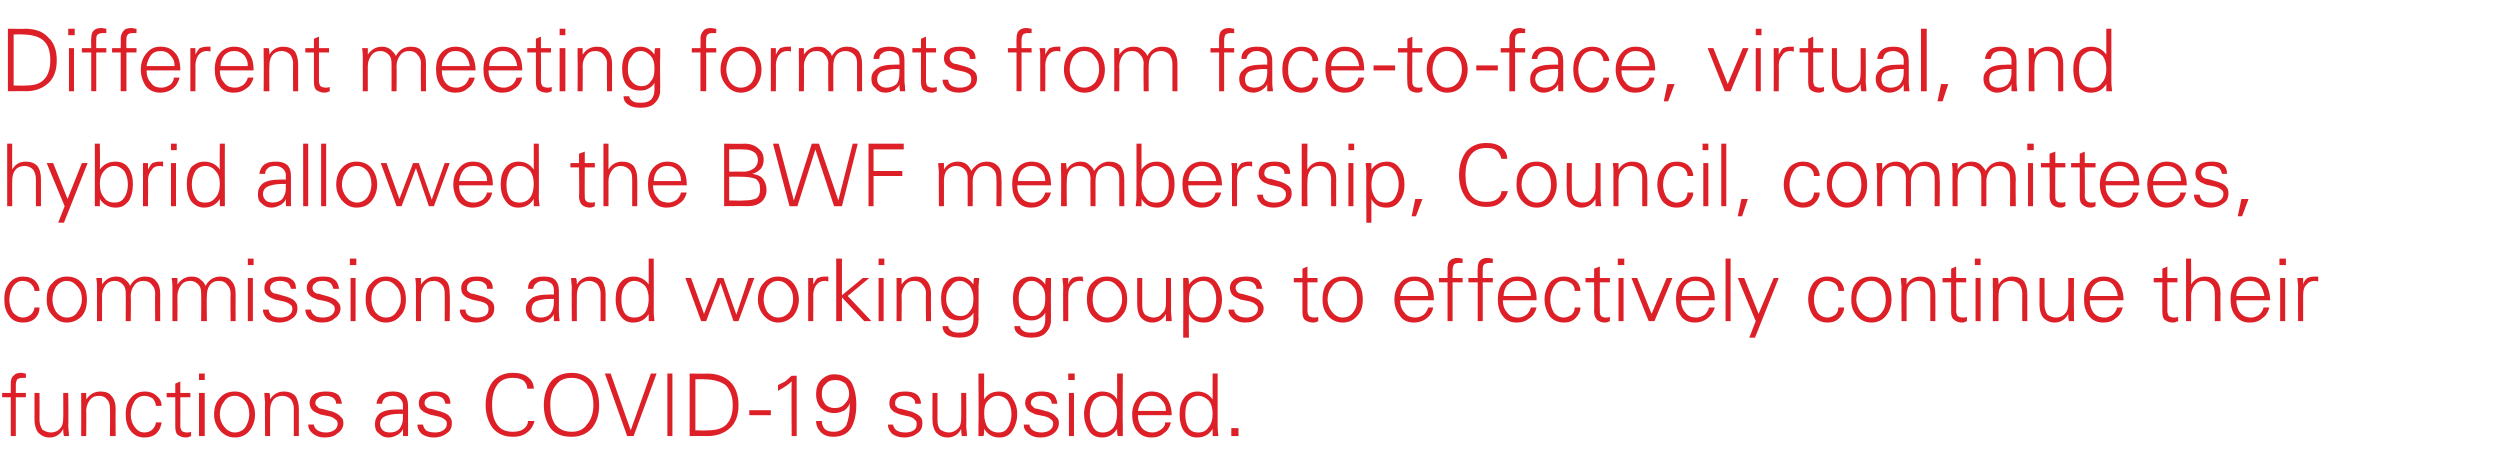 <?xml version="1.0" standalone="no"?><!DOCTYPE svg PUBLIC "-//W3C//DTD SVG 1.1//EN" "http://www.w3.org/Graphics/SVG/1.1/DTD/svg11.dtd"><svg xmlns="http://www.w3.org/2000/svg" version="1.1" width="348px" height="66.3px" viewBox="0 -4 348 66.3" style="top:-4px"><desc>Different meeting formats from face to face, virtual, and hybrid allowed the BWF membership, Council, committees, com...</desc><defs/><g id="Polygon90360"><path d="m.3 50.7h1.2v-1.3c0-.5.1-.9.4-1.1c.2-.3.6-.4 1-.4c.3 0 .5.1.7.1v.6h-.4c-.4 0-.7.1-.8.2c-.1.2-.2.4-.2.8c.02-.01 0 1.1 0 1.1h1.4v.6H2.2v5.4h-.7v-5.4H.3v-.6zm4.5 0h.7s.02 3.81 0 3.8c0 .5.2 1 .4 1.3c.3.2.7.4 1.2.4c.5 0 1-.2 1.3-.6c.3-.3.4-.8.4-1.5c.03.04 0-3.4 0-3.4h.7s.05 4.68 0 4.7c0 .2.1.7.1 1.3h-.7c-.1-.4-.1-.7-.1-1c-.4.8-1.1 1.2-1.9 1.2c-.7 0-1.2-.3-1.6-.7c-.3-.4-.5-1-.5-1.8v-3.7zm7.2 6h-.7s.02-4.74 0-4.7v-1.3h.7v.9c.5-.7 1.1-1.1 2-1.1c.7 0 1.2.2 1.5.6c.4.4.6 1.1.6 1.8c-.03.05 0 3.8 0 3.8h-.8s.05-3.88 0-3.9c0-.5-.1-.9-.4-1.2c-.2-.3-.6-.5-1.1-.5c-.6 0-1 .2-1.3.6c-.3.4-.5.9-.5 1.5c.04-.01 0 3.5 0 3.5zm9.2-.9c.3-.3.5-.7.5-1h.8c-.1.6-.3 1.1-.7 1.5c-.4.4-1 .6-1.7.6c-.8 0-1.4-.3-1.9-.9c-.5-.6-.7-1.4-.7-2.3c0-1 .2-1.7.7-2.3c.5-.6 1.1-.9 2-.9c.6 0 1.2.2 1.6.6c.5.4.7.9.7 1.4h-.8c0-.4-.2-.7-.4-1c-.3-.2-.7-.4-1.2-.4c-.6 0-1.1.3-1.4.8c-.3.5-.5 1.1-.5 1.8c0 .7.2 1.3.6 1.8c.3.4.7.7 1.3.7c.5 0 .9-.2 1.1-.4zm2-4.5v-.6h1.2v-1.3l.7-.3v1.6h1.4v.6h-1.4s.02 4 0 4c0 .3.1.5.2.7c.2.1.4.2.7.2c.2 0 .4 0 .6-.1v.6c-.2.1-.5.2-.7.2c-.6 0-.9-.2-1.2-.4c-.2-.2-.3-.6-.3-1.1v-4.1h-1.2zm4.5-.6h.8v6h-.8v-6zm0-2.7h.8v.9h-.8v-.9zm2.9 7.9c-.5-.6-.8-1.3-.8-2.2c0-1 .3-1.8.8-2.3c.5-.6 1.2-.9 2.1-.9c.8 0 1.5.3 2 .9c.5.6.8 1.4.8 2.3c0 .9-.3 1.7-.8 2.3c-.5.6-1.2.9-2 .9c-.9 0-1.6-.4-2.1-1zm.6-4c-.4.5-.6 1.1-.6 1.8c0 .6.2 1.2.6 1.7c.4.5.9.8 1.5.8c.6 0 1.2-.3 1.5-.8c.3-.5.5-1.1.5-1.7c0-.8-.2-1.4-.5-1.8c-.4-.5-.9-.8-1.5-.8c-.7 0-1.2.3-1.5.8zm6.4 4.8h-.7s-.04-4.74 0-4.7c0-.3-.1-.7-.1-1.3h.7c.1.3.1.6.1.9c.4-.7 1.1-1.1 1.9-1.1c.7 0 1.2.2 1.6.6c.3.4.5 1.1.5 1.8v3.8h-.7v-3.9c0-.5-.2-.9-.4-1.2c-.3-.3-.7-.5-1.2-.5c-.5 0-1 .2-1.3.6c-.3.4-.4.9-.4 1.5c-.02-.01 0 3.5 0 3.5zm6.1-1.6c0 .3.2.6.5.8c.3.2.7.3 1.2.3c.4 0 .8-.1 1.1-.3c.3-.2.5-.5.5-.9c0-.3-.1-.5-.3-.6c-.2-.2-.5-.4-1.1-.5l-1-.2c-.4-.2-.8-.3-1.1-.6c-.2-.2-.4-.6-.4-1c0-.5.2-.9.6-1.2c.4-.3 1-.4 1.7-.4c.7 0 1.2.1 1.6.4c.3.2.5.7.6 1.3h-.8c0-.4-.2-.6-.4-.8c-.3-.2-.6-.3-1.1-.3c-.4 0-.8.1-1 .3c-.3.2-.4.4-.4.7c0 .2.1.4.3.5c.1.2.3.3.6.3l1.5.4c.5.2.9.4 1.1.7c.3.2.4.5.4.9c0 .6-.3 1.1-.8 1.4c-.4.4-1 .6-1.8.6c-.7 0-1.2-.2-1.6-.5c-.5-.4-.7-.8-.7-1.3h.8zm8.7-2.9c.1-.6.3-1 .7-1.3c.4-.3.9-.4 1.6-.4c.6 0 1.1.1 1.5.4c.4.3.6.9.6 1.6v4.2h-.7v-1c-.1.3-.3.5-.7.8c-.4.2-.8.4-1.3.4c-.6 0-1-.2-1.4-.6c-.4-.3-.5-.7-.5-1.3c0-.6.2-1 .6-1.4c.5-.4 1.3-.6 2.5-.6c.03-.02.8 0 .8 0c0 0-.04-.6 0-.6c0-.4-.2-.7-.4-.9c-.2-.2-.6-.4-1-.4c-.5 0-.8.1-1.1.3c-.2.2-.4.4-.4.8h-.8zm3.7 1.4s-.38.04-.4 0c-1.1 0-1.8.2-2.2.4c-.4.2-.6.6-.6 1c0 .4.2.7.4.9c.2.2.6.3 1 .3c.6 0 1-.2 1.3-.5c.3-.4.5-.9.5-1.6c-.04.02 0-.5 0-.5zm2.8 1.5c0 .3.2.6.4.8c.3.2.7.3 1.3.3c.4 0 .8-.1 1.1-.3c.3-.2.5-.5.5-.9c0-.3-.1-.5-.3-.6c-.2-.2-.6-.4-1.2-.5l-.9-.2c-.5-.2-.8-.3-1.1-.6c-.3-.2-.4-.6-.4-1c0-.5.2-.9.6-1.2c.4-.3 1-.4 1.7-.4c.6 0 1.2.1 1.5.4c.4.2.6.7.6 1.3h-.7c-.1-.4-.2-.6-.4-.8c-.3-.2-.6-.3-1.1-.3c-.5 0-.8.1-1 .3c-.3.2-.4.4-.4.7c0 .2.1.4.2.5c.2.2.4.3.7.3l1.4.4c.6.2 1 .4 1.2.7c.2.2.3.5.3.9c0 .6-.2 1.1-.7 1.4c-.5.4-1.1.6-1.8.6c-.7 0-1.3-.2-1.7-.5c-.4-.4-.6-.8-.6-1.3h.8zm14 .6c.4-.3.6-.7.6-1.1h.9c-.1.5-.4 1.1-.9 1.5c-.6.5-1.2.7-2.1.7c-1.2 0-2.1-.4-2.8-1.2c-.6-.8-1-1.9-1-3.2c0-1.4.4-2.5 1-3.3c.7-.8 1.6-1.2 2.8-1.2c.9 0 1.6.2 2.1.6c.5.4.8.9.8 1.6h-.9c0-.4-.2-.8-.5-1.1c-.4-.3-.9-.4-1.5-.4c-1 0-1.7.3-2.2 1c-.5.7-.7 1.6-.7 2.8c0 1.1.2 2 .7 2.7c.5.7 1.2 1 2.2 1c.6 0 1.1-.1 1.5-.4zm3.8 0c-.6-.8-1-1.9-1-3.3c0-1.4.4-2.5 1-3.3c.7-.8 1.7-1.2 2.9-1.2c1.1 0 2.1.4 2.8 1.2c.6.8 1 1.9 1 3.3c0 1.3-.3 2.3-1 3.2c-.7.8-1.7 1.2-2.8 1.2c-1.2 0-2.2-.3-2.9-1.1zm.7-6.1c-.6.7-.8 1.6-.8 2.8c0 1.1.2 2 .7 2.7c.6.7 1.3 1 2.3 1c.9 0 1.6-.3 2.1-1c.6-.7.9-1.6.9-2.7c0-1.2-.3-2.1-.8-2.8c-.6-.7-1.3-1-2.2-1c-1 0-1.7.3-2.2 1zm10.4 6.3l2.8-7.9h.8l-3.2 8.7h-.9L84.2 48h.8l2.8 7.9zm5.1-7.9h.7v8.7h-.7V48zm3.1 8.7V48s2.41.04 2.4 0c1.4 0 2.5.4 3.3 1.2c.7.7 1.1 1.8 1.1 3.2c0 1.4-.4 2.5-1.2 3.2c-.8.7-1.8 1.1-3.1 1.1c-.02-.03-2.5 0-2.5 0zm.8-.8s1.68.05 1.7 0c1.1 0 2-.2 2.6-.8c.6-.6.9-1.5.9-2.7c0-1.3-.4-2.2-1-2.8c-.7-.5-1.7-.8-3-.8c.05-.04-1.2 0-1.2 0v7.1zm7.5-2.8h3v.7h-3v-.7zm4-3.5l1-.5c.3-.3.6-.5.9-.8c-.03.02.7 0 .7 0v8.4h-.7s-.04-7.56 0-7.6c-.5.5-1.2.9-1.9 1.3v-.8zm6 6.6c-.4-.4-.7-.9-.7-1.6h.8c0 .5.2.9.4 1.1c.3.3.7.4 1.3.4c.7 0 1.3-.3 1.7-.9c.3-.7.5-1.7.5-3.1c-.1.4-.4.7-.7 1c-.4.2-.9.4-1.4.4c-.9 0-1.5-.3-2-.8c-.4-.5-.6-1.1-.6-1.8c0-.8.2-1.5.7-2c.5-.5 1.1-.8 1.8-.8c1.1 0 1.9.4 2.4 1.1c.4.7.7 1.8.7 3.1c0 1.5-.3 2.6-.8 3.4c-.5.7-1.3 1.1-2.4 1.1c-.7 0-1.3-.2-1.7-.6zm.6-6.7c-.4.3-.5.8-.5 1.4c0 .6.2 1 .5 1.4c.3.3.7.5 1.3.5c.6 0 1.1-.2 1.4-.6c.4-.4.6-.8.6-1.4c0-.5-.2-1-.5-1.4c-.4-.3-.8-.5-1.4-.5c-.7 0-1.1.2-1.4.6zm9.4 5.6c.1.3.2.6.5.8c.3.2.7.3 1.2.3c.5 0 .9-.1 1.2-.3c.3-.2.4-.5.4-.9c0-.3-.1-.5-.3-.6c-.1-.2-.5-.4-1.1-.5l-.9-.2c-.5-.2-.9-.3-1.1-.6c-.3-.2-.4-.6-.4-1c0-.5.2-.9.6-1.2c.4-.3.9-.4 1.6-.4c.7 0 1.2.1 1.6.4c.3.2.6.7.6 1.3h-.8c0-.4-.1-.6-.4-.8c-.2-.2-.6-.3-1.1-.3c-.4 0-.8.1-1 .3c-.2.2-.3.4-.3.7c0 .2 0 .4.2.5c.1.2.4.3.6.3l1.5.4c.5.2.9.4 1.2.7c.2.2.3.5.3.9c0 .6-.2 1.1-.7 1.4c-.5.4-1.1.6-1.8.6c-.7 0-1.3-.2-1.7-.5c-.4-.4-.6-.8-.6-1.3h.7zm5.5-4.4h.7v3.8c0 .5.1 1 .4 1.3c.3.2.7.4 1.2.4c.5 0 .9-.2 1.3-.6c.3-.3.4-.8.4-1.5c.02.04 0-3.4 0-3.4h.7s.04 4.68 0 4.7c0 .2.1.7.1 1.3h-.7c-.1-.4-.1-.7-.1-1c-.4.8-1.1 1.2-1.9 1.2c-.7 0-1.2-.3-1.6-.7c-.3-.4-.5-1-.5-1.8c-.01-.01 0-3.7 0-3.7zm6.4 6v-1.3c.05-.02 0-7.4 0-7.4h.8s-.03 3.6 0 3.6c.4-.7 1.1-1.1 2.1-1.1c.8 0 1.4.3 1.8.9c.4.6.7 1.3.7 2.2c0 1-.3 1.8-.7 2.4c-.4.6-1 .9-1.8.9c-.9 0-1.6-.4-2.1-1.2c0 .4 0 .7-.1 1h-.7zm1.3-4.9c-.4.4-.5 1-.5 1.8c0 .8.2 1.5.5 1.9c.4.5.9.7 1.5.7c.6 0 1-.2 1.3-.7c.3-.4.5-1.1.5-1.8c0-.8-.2-1.4-.5-1.9c-.3-.4-.8-.7-1.4-.7c-.6 0-1 .3-1.4.7zm5.8 3.3c0 .3.2.6.5.8c.3.2.7.3 1.2.3c.4 0 .8-.1 1.1-.3c.3-.2.5-.5.5-.9c0-.3-.1-.5-.3-.6c-.2-.2-.5-.4-1.1-.5l-1-.2c-.4-.2-.8-.3-1.1-.6c-.2-.2-.4-.6-.4-1c0-.5.2-.9.6-1.2c.4-.3 1-.4 1.7-.4c.7 0 1.2.1 1.6.4c.3.2.5.7.6 1.3h-.8c0-.4-.2-.6-.4-.8c-.3-.2-.6-.3-1.1-.3c-.4 0-.8.1-1 .3c-.3.2-.4.4-.4.7c0 .2.1.4.3.5c.1.2.3.3.6.3l1.5.4c.5.2.9.4 1.1.7c.3.2.4.5.4.9c0 .6-.3 1.1-.7 1.4c-.5.4-1.1.6-1.9.6c-.7 0-1.2-.2-1.6-.5c-.5-.4-.7-.8-.7-1.3h.8zm5.5-4.4h.7v6h-.7v-6zm-.1-2.7h.9v.9h-.9v-.9zm4.7 2.5c1 0 1.7.4 2.1 1.1c.03 0 0-3.6 0-3.6h.8s-.05 7.39 0 7.4v1.3h-.7c-.1-.3-.1-.7-.1-1c-.5.8-1.2 1.2-2.1 1.2c-.8 0-1.4-.3-1.8-.9c-.4-.6-.7-1.4-.7-2.4c0-.9.3-1.7.7-2.3c.5-.5 1.1-.8 1.8-.8zm1.6 5c.3-.4.5-1.1.5-1.9c0-.8-.1-1.4-.5-1.8c-.3-.4-.8-.7-1.4-.7c-.6 0-1.1.3-1.4.7c-.3.5-.5 1.1-.5 1.9c0 .7.2 1.3.5 1.8c.3.5.7.7 1.3.7c.6 0 1.1-.2 1.5-.7zm3.4-1.7c0 .7.2 1.3.5 1.7c.4.5.9.7 1.6.7c.4 0 .8-.2 1.1-.4c.4-.3.6-.6.6-1h.8c-.2.7-.5 1.2-1 1.5c-.4.4-1 .6-1.7.6c-.9 0-1.5-.3-2-.9c-.5-.6-.7-1.4-.7-2.3c0-1 .3-1.7.8-2.3c.5-.6 1.1-.9 1.9-.9c.9 0 1.6.3 2.1.9c.4.5.7 1.4.7 2.4h-4.7zm.6-2.1c-.3.4-.5.9-.6 1.5h3.9c0-.7-.2-1.1-.6-1.5c-.3-.4-.8-.6-1.4-.6c-.5 0-1 .2-1.3.6zm7.7-1.2c.9 0 1.6.4 2.1 1.1c-.02 0 0-3.6 0-3.6h.7v7.4c0 .1 0 .5.1 1.3h-.8v-1c-.5.8-1.2 1.2-2.2 1.2c-.7 0-1.3-.3-1.8-.9c-.4-.6-.6-1.4-.6-2.4c0-.9.2-1.7.7-2.3c.4-.5 1-.8 1.8-.8zm1.5 5c.4-.4.6-1.1.6-1.9c0-.8-.2-1.4-.5-1.8c-.4-.4-.9-.7-1.5-.7c-.6 0-1 .3-1.4.7c-.3.5-.4 1.1-.4 1.9c0 .7.1 1.3.4 1.8c.3.5.8.7 1.4.7c.6 0 1.1-.2 1.4-.7zm3.2.1h1v1.1h-1v-1.1z" stroke="none" fill="#dd1f27"/></g><g id="Polygon90359"><path d="m4.3 39.8c.3-.3.5-.7.5-1h.7c0 .6-.2 1.1-.6 1.5c-.4.4-1 .6-1.7.6c-.8 0-1.5-.3-1.9-.9c-.5-.6-.7-1.4-.7-2.3c0-1 .2-1.7.7-2.3c.5-.6 1.1-.9 1.9-.9c.7 0 1.3.2 1.7.6c.4.4.6.9.6 1.4h-.7c0-.4-.2-.7-.5-1c-.2-.2-.6-.4-1.2-.4c-.5 0-1 .3-1.3.8c-.3.5-.5 1.1-.5 1.8c0 .7.2 1.3.5 1.8c.4.4.8.7 1.4.7c.5 0 .8-.2 1.1-.4zm3 .1c-.6-.6-.8-1.3-.8-2.2c0-1 .2-1.8.8-2.3c.5-.6 1.2-.9 2-.9c.9 0 1.6.3 2.1.9c.5.6.7 1.4.7 2.3c0 .9-.2 1.7-.7 2.3c-.6.6-1.3.9-2.1.9c-.9 0-1.5-.4-2-1zm.5-4c-.3.5-.5 1.1-.5 1.8c0 .6.2 1.2.5 1.7c.4.5.9.8 1.5.8c.7 0 1.2-.3 1.5-.8c.4-.5.6-1.1.6-1.7c0-.8-.2-1.4-.6-1.8c-.4-.5-.9-.8-1.5-.8c-.6 0-1.1.3-1.5.8zm6.4 4.8h-.7V36c0-.3 0-.7-.1-1.3h.8v.9c.5-.7 1.1-1.1 2-1.1c.4 0 .9.1 1.2.4c.4.3.6.6.7.9c.5-.9 1.2-1.3 2.1-1.3c.7 0 1.2.2 1.5.6c.4.4.6 1 .6 1.8c-.02.05 0 3.8 0 3.8h-.7s-.04-3.88 0-3.9c0-.5-.2-.9-.5-1.2c-.2-.3-.6-.5-1.1-.5c-.6 0-1 .2-1.3.6c-.3.4-.5.9-.5 1.5c.05-.01 0 3.5 0 3.5h-.7s.03-3.88 0-3.9c0-.5-.1-.9-.4-1.2c-.3-.3-.6-.5-1.1-.5c-.6 0-1 .2-1.3.6c-.3.4-.5.9-.5 1.5c.02 0 0 3.5 0 3.5zm10.5 0h-.7V36c0-.3 0-.7-.1-1.3h.8v.9c.5-.7 1.1-1.1 2-1.1c.4 0 .9.1 1.2.4c.4.3.6.6.7.9c.5-.9 1.2-1.3 2.1-1.3c.7 0 1.2.2 1.5.6c.4.4.6 1 .6 1.8c-.02.05 0 3.8 0 3.8h-.7s-.04-3.88 0-3.9c0-.5-.2-.9-.5-1.2c-.2-.3-.6-.5-1.1-.5c-.6 0-1 .2-1.3.6c-.3.4-.4.9-.4 1.5c-.05-.01 0 3.5 0 3.5h-.8s.03-3.88 0-3.9c0-.5-.1-.9-.4-1.2c-.3-.3-.6-.5-1.1-.5c-.6 0-1 .2-1.3.6c-.3.4-.5.9-.5 1.5c.02 0 0 3.5 0 3.5zm9.8-6h.7v6h-.7v-6zm0-2.7h.8v.9h-.8v-.9zm2.9 7.1c0 .3.2.6.4.8c.3.2.7.3 1.3.3c.4 0 .8-.1 1.1-.3c.3-.2.5-.5.5-.9c0-.3-.1-.5-.3-.6c-.2-.2-.6-.4-1.2-.5l-.9-.2c-.5-.2-.8-.3-1.1-.6c-.3-.2-.4-.6-.4-1c0-.5.2-.9.6-1.2c.4-.3 1-.4 1.7-.4c.6 0 1.2.1 1.5.4c.4.2.6.7.6 1.3h-.7c-.1-.4-.2-.6-.4-.8c-.3-.2-.7-.3-1.1-.3c-.5 0-.8.1-1.1.3c-.2.2-.3.4-.3.7c0 .2.1.4.2.5c.2.2.4.3.7.3l1.4.4c.6.2 1 .4 1.2.7c.2.2.3.5.3.9c0 .6-.2 1.1-.7 1.4c-.5.4-1.1.6-1.8.6c-.7 0-1.3-.2-1.7-.5c-.4-.4-.6-.8-.6-1.3h.8zm5.9 0c0 .3.2.6.5.8c.2.2.6.3 1.2.3c.4 0 .8-.1 1.1-.3c.3-.2.5-.5.5-.9c0-.3-.1-.5-.3-.6c-.2-.2-.6-.4-1.1-.5l-1-.2c-.5-.2-.8-.3-1.1-.6c-.2-.2-.4-.6-.4-1c0-.5.2-.9.6-1.2c.4-.3 1-.4 1.7-.4c.7 0 1.2.1 1.5.4c.4.2.6.7.7 1.3h-.8c-.1-.4-.2-.6-.4-.8c-.3-.2-.6-.3-1.1-.3c-.5 0-.8.1-1 .3c-.3.2-.4.4-.4.7c0 .2.1.4.2.5c.2.2.4.3.7.3l1.4.4c.6.2 1 .4 1.2.7c.2.2.4.5.4.9c0 .6-.3 1.1-.8 1.4c-.4.4-1 .6-1.8.6c-.7 0-1.2-.2-1.7-.5c-.4-.4-.6-.8-.6-1.3h.8zm5.5-4.4h.7v6h-.7v-6zm-.1-2.7h.9v.9h-.9v-.9zm2.9 7.9c-.5-.6-.7-1.3-.7-2.2c0-1 .2-1.8.8-2.3c.5-.6 1.2-.9 2-.9c.9 0 1.6.3 2.1.9c.5.6.7 1.4.7 2.3c0 .9-.2 1.7-.8 2.3c-.5.6-1.2.9-2 .9c-.9 0-1.5-.4-2.1-1zm.6-4c-.4.5-.5 1.1-.5 1.8c0 .6.2 1.2.5 1.7c.4.5.9.8 1.5.8c.7 0 1.2-.3 1.5-.8c.4-.5.6-1.1.6-1.7c0-.8-.2-1.4-.6-1.8c-.4-.5-.9-.8-1.5-.8c-.6 0-1.1.3-1.5.8zm6.4 4.8h-.7V36c0-.3 0-.7-.1-1.3h.8v.9c.5-.7 1.1-1.1 2-1.1c.6 0 1.2.2 1.5.6c.4.4.5 1.1.5 1.8c.05.05 0 3.8 0 3.8h-.7s.03-3.88 0-3.9c0-.5-.1-.9-.4-1.2c-.3-.3-.6-.5-1.1-.5c-.6 0-1 .2-1.3.6c-.3.4-.5.9-.5 1.5c.02-.01 0 3.5 0 3.5zm6.2-1.6c0 .3.1.6.4.8c.3.2.7.3 1.2.3c.5 0 .9-.1 1.2-.3c.3-.2.4-.5.4-.9c0-.3-.1-.5-.2-.6c-.2-.2-.6-.4-1.2-.5l-.9-.2c-.5-.2-.9-.3-1.1-.6c-.3-.2-.4-.6-.4-1c0-.5.2-.9.6-1.2c.4-.3.9-.4 1.6-.4c.7 0 1.2.1 1.6.4c.4.2.6.7.6 1.3h-.8c0-.4-.1-.6-.4-.8c-.2-.2-.6-.3-1.1-.3c-.4 0-.7.1-1 .3c-.2.2-.3.4-.3.7c0 .2 0 .4.2.5c.2.2.4.3.7.3l1.4.4c.5.2.9.4 1.2.7c.2.2.3.5.3.9c0 .6-.2 1.1-.7 1.4c-.5.4-1.1.6-1.8.6c-.7 0-1.3-.2-1.7-.5c-.4-.4-.6-.8-.6-1.3h.8zm8.7-2.9c0-.6.2-1 .6-1.3c.4-.3.9-.4 1.6-.4c.7 0 1.2.1 1.5.4c.4.3.6.9.6 1.6v2.9c0 .2 0 .6.1 1.3h-.8v-1c-.1.3-.3.5-.7.8c-.3.2-.8.4-1.2.4c-.6 0-1.1-.2-1.5-.6c-.3-.3-.5-.7-.5-1.3c0-.6.2-1 .7-1.4c.4-.4 1.3-.6 2.5-.6c-.03-.02.7 0 .7 0v-.6c0-.4-.1-.7-.3-.9c-.3-.2-.6-.4-1.1-.4c-.5 0-.8.1-1 .3c-.3.2-.4.4-.5.8h-.7zm3.6 1.4s-.34.04-.3 0c-1.2 0-1.9.2-2.3.4c-.3.2-.5.6-.5 1c0 .4.1.7.3.9c.3.2.6.3 1 .3c.6 0 1-.2 1.3-.5c.3-.4.5-.9.5-1.6v-.5zm3.2 3.1h-.7s-.05-4.74 0-4.7c0-.3-.1-.7-.1-1.3h.7c.1.3.1.6.1.9c.4-.7 1.1-1.1 1.9-1.1c.7 0 1.2.2 1.6.6c.3.4.5 1.1.5 1.8v3.8h-.7v-3.9c0-.5-.2-.9-.4-1.2c-.3-.3-.7-.5-1.2-.5c-.5 0-1 .2-1.3.6c-.3.4-.4.9-.4 1.5c-.02-.01 0 3.5 0 3.5zm7.9-6.2c.9 0 1.6.4 2.1 1.1V32h.7s.02 7.39 0 7.4c0 .1 0 .5.1 1.3h-.8v-1c-.5.8-1.2 1.2-2.2 1.2c-.7 0-1.3-.3-1.7-.9c-.5-.6-.7-1.4-.7-2.4c0-.9.2-1.7.7-2.3c.4-.5 1-.8 1.8-.8zm1.6 5c.3-.4.5-1.1.5-1.9c0-.8-.2-1.4-.5-1.8c-.4-.4-.9-.7-1.5-.7c-.6 0-1 .3-1.3.7c-.4.5-.5 1.1-.5 1.9c0 .7.1 1.3.4 1.8c.3.5.8.7 1.4.7c.6 0 1.1-.2 1.5-.7zm5.6-4.8h.8l1.8 5l1.9-5h.8l1.8 5.1l1.7-5.1h.8l-2.2 6h-.7l-1.8-5.3l-2 5.3h-.7l-2.2-6zm10.9 5.2c-.5-.6-.8-1.3-.8-2.2c0-1 .3-1.8.8-2.3c.5-.6 1.2-.9 2-.9c.9 0 1.6.3 2.1.9c.5.6.8 1.4.8 2.3c0 .9-.3 1.7-.8 2.3c-.6.6-1.3.9-2.1.9c-.8 0-1.5-.4-2-1zm.5-4c-.3.5-.5 1.1-.5 1.8c0 .6.2 1.2.5 1.7c.4.5.9.8 1.5.8c.7 0 1.2-.3 1.6-.8c.3-.5.5-1.1.5-1.7c0-.8-.2-1.4-.6-1.8c-.4-.5-.9-.8-1.5-.8c-.6 0-1.1.3-1.5.8zm8-1.4h.5v.7c-.2-.1-.3-.1-.5-.1c-.5 0-.9.2-1.2.6c-.2.3-.4.8-.4 1.4c.03-.01 0 3.6 0 3.6h-.7v-6h.7v.9c.2-.4.4-.7.6-.9c.3-.1.6-.2 1-.2zm2.4 2.6l2.9-2.4h.9l-3 2.5l3.3 3.5h-1l-3.1-3.3v3.3h-.8V32h.8v5.1zm5.1-2.4h.7v6h-.7v-6zm0-2.7h.8v.9h-.8v-.9zm3.2 8.7h-.7s.02-4.74 0-4.7v-1.3h.7v.9c.5-.7 1.1-1.1 2-1.1c.7 0 1.2.2 1.5.6c.4.4.6 1.1.6 1.8c-.03.05 0 3.8 0 3.8h-.7s-.05-3.88 0-3.9c0-.5-.2-.9-.5-1.2c-.2-.3-.6-.5-1.1-.5c-.6 0-1 .2-1.3.6c-.3.4-.5.9-.5 1.5c.04-.01 0 3.5 0 3.5zm6.3 1.9c-.4-.3-.6-.7-.6-1.2h.8c0 .3.2.5.5.7c.3.2.7.2 1.2.2c.5 0 .9-.1 1.3-.4c.3-.3.5-.8.5-1.4v-1c-.1.3-.4.6-.8.8c-.3.2-.7.3-1.1.3c-.9 0-1.5-.2-2-.8c-.4-.5-.6-1.3-.6-2.2c0-1 .2-1.7.7-2.3c.4-.5 1-.8 1.8-.8c.9 0 1.5.4 2 1.1c0-.3 0-.6.1-.9h.7c0 .5-.1 1-.1 1.3c.05-.03 0 4.2 0 4.2c0 0 .05.35 0 .4c0 .7-.2 1.3-.7 1.8c-.5.4-1.1.6-1.9.6c-.7 0-1.3-.1-1.8-.4zm3.7-5.1c0-.7-.2-1.2-.5-1.7c-.4-.4-.8-.7-1.4-.7c-.6 0-1 .3-1.3.8c-.4.4-.6 1-.6 1.7c0 .7.2 1.2.6 1.7c.3.4.8.7 1.4.7c.5 0 1-.2 1.3-.7c.4-.4.5-1 .5-1.8zm6.4 5.1c-.5-.3-.7-.7-.7-1.2h.8c0 .3.2.5.5.7c.3.2.7.2 1.2.2c.5 0 .9-.1 1.3-.4c.3-.3.5-.8.5-1.4v-1c-.1.3-.4.6-.8.8c-.3.2-.7.3-1.1.3c-.9 0-1.5-.2-2-.8c-.4-.5-.6-1.3-.6-2.2c0-1 .2-1.7.7-2.3c.4-.5 1.1-.8 1.8-.8c.9 0 1.5.4 2 1.1c0-.3 0-.6.1-.9h.7v1.3c-.04-.03 0 4.2 0 4.2c0 0-.04.35 0 .4c0 .7-.3 1.3-.8 1.8c-.4.4-1.1.6-1.9.6c-.7 0-1.3-.1-1.7-.4zm3.6-5.1c0-.7-.1-1.2-.5-1.7c-.4-.4-.8-.7-1.4-.7c-.6 0-1 .3-1.3.8c-.4.4-.5 1-.5 1.7c0 .7.1 1.2.5 1.7c.3.4.8.7 1.4.7c.5 0 1-.2 1.3-.7c.4-.4.5-1 .5-1.8zm4.8-3h.4l.1.7c-.2-.1-.4-.1-.5-.1c-.5 0-.9.2-1.2.6c-.3.3-.4.8-.4 1.4c-.01-.01 0 3.6 0 3.6h-.7s-.03-4.74 0-4.7c0-.5-.1-.9-.1-1.3h.8v.9c.1-.4.3-.7.6-.9c.2-.1.6-.2 1-.2zm1.7 5.4c-.5-.6-.7-1.3-.7-2.2c0-1 .2-1.8.7-2.3c.6-.6 1.2-.9 2.1-.9c.9 0 1.6.3 2.1.9c.5.6.7 1.4.7 2.3c0 .9-.2 1.7-.8 2.3c-.5.6-1.2.9-2 .9c-.9 0-1.6-.4-2.1-1zm.6-4c-.4.5-.5 1.1-.5 1.8c0 .6.1 1.2.5 1.7c.4.5.9.8 1.5.8c.7 0 1.2-.3 1.5-.8c.4-.5.6-1.1.6-1.7c0-.8-.2-1.4-.6-1.8c-.4-.5-.9-.8-1.5-.8c-.6 0-1.1.3-1.5.8zm5.7-1.2h.7v3.8c0 .5.1 1 .4 1.3c.3.2.7.4 1.2.4c.5 0 .9-.2 1.2-.6c.4-.3.5-.8.5-1.5c.01.04 0-3.4 0-3.4h.7s.03 4.68 0 4.7c0 .2.1.7.1 1.3h-.8v-1c-.4.8-1.1 1.2-1.9 1.2c-.7 0-1.2-.3-1.6-.7c-.3-.4-.5-1-.5-1.8c-.02-.01 0-3.7 0-3.7zm7.1 0c.1.3.1.6.1.9c.5-.7 1.2-1.1 2.1-1.1c.8 0 1.4.3 1.8.9c.4.6.7 1.3.7 2.3c0 .9-.3 1.7-.7 2.3c-.4.6-1 .9-1.8.9c-1 0-1.7-.4-2.1-1.2c-.04.03 0 3.3 0 3.3h-.8s.04-7.03 0-7v-1.3c-.02-.03.7 0 .7 0c0 0 .03-.03 0 0zm.6 1.1c-.4.5-.5 1.1-.5 2c0 .7.1 1.2.5 1.7c.3.5.8.7 1.4.7c.6 0 1.1-.2 1.4-.7c.3-.5.5-1.1.5-1.9c0-.7-.2-1.3-.5-1.8c-.3-.4-.7-.7-1.3-.7c-.6 0-1.1.3-1.5.7zm5.8 3.3c0 .3.2.6.5.8c.3.2.7.3 1.2.3c.4 0 .8-.1 1.1-.3c.3-.2.5-.5.5-.9c0-.3-.1-.5-.3-.6c-.2-.2-.5-.4-1.1-.5l-1-.2c-.4-.2-.8-.3-1.1-.6c-.2-.2-.4-.6-.4-1c0-.5.2-.9.6-1.2c.4-.3 1-.4 1.7-.4c.7 0 1.2.1 1.6.4c.3.2.5.7.6 1.3h-.8c0-.4-.2-.6-.4-.8c-.3-.2-.6-.3-1.1-.3c-.4 0-.8.1-1 .3c-.3.2-.4.4-.4.7c0 .2.1.4.2.5c.2.2.4.3.7.3l1.4.4c.6.2 1 .4 1.2.7c.2.2.4.5.4.9c0 .6-.3 1.1-.8 1.4c-.4.4-1 .6-1.8.6c-.7 0-1.2-.2-1.6-.5c-.5-.4-.7-.8-.7-1.3h.8zm8.3-3.8v-.6h1.2v-1.3l.7-.3v1.6h1.4v.6H182s.02 4 0 4c0 .3.1.5.2.7c.2.1.4.2.7.2c.2 0 .4 0 .6-.1v.6c-.2.1-.4.2-.7.2c-.6 0-.9-.2-1.2-.4c-.2-.2-.3-.6-.3-1.1v-4.1h-1.2zm4.7 4.6c-.5-.6-.7-1.3-.7-2.2c0-1 .2-1.8.7-2.3c.6-.6 1.2-.9 2.1-.9c.9 0 1.6.3 2.1.9c.5.6.7 1.4.7 2.3c0 .9-.2 1.7-.8 2.3c-.5.6-1.2.9-2 .9c-.9 0-1.6-.4-2.1-1zm.6-4c-.4.5-.6 1.1-.6 1.8c0 .6.2 1.2.6 1.7c.4.5.9.8 1.5.8c.7 0 1.2-.3 1.5-.8c.4-.5.5-1.1.5-1.7c0-.8-.1-1.4-.5-1.8c-.4-.5-.9-.8-1.5-.8c-.7 0-1.2.3-1.5.8zm9.5 1.9c0 .7.2 1.3.6 1.7c.3.5.9.7 1.5.7c.5 0 .9-.2 1.2-.4c.3-.3.5-.6.6-1h.7c-.1.7-.5 1.2-.9 1.5c-.5.4-1.1.6-1.8.6c-.8 0-1.5-.3-1.9-.9c-.5-.6-.8-1.4-.8-2.3c0-1 .3-1.7.8-2.3c.5-.6 1.1-.9 2-.9c.9 0 1.6.3 2 .9c.5.5.7 1.4.7 2.4h-4.7zm.6-2.1c-.3.4-.5.9-.6 1.5h3.9c0-.7-.2-1.1-.5-1.5c-.4-.4-.8-.6-1.4-.6c-.6 0-1 .2-1.4.6zm4.8-1h1.2v-1.3c0-.5.1-.9.3-1.1c.3-.3.7-.4 1.1-.4c.3 0 .5.1.7.1v.6h-.5c-.3 0-.6.1-.7.2c-.1.2-.2.4-.2.8c.01-.01 0 1.1 0 1.1h1.4v.6h-1.4v5.4h-.7v-5.4h-1.2v-.6zm4.1 0h1.3s-.04-1.35 0-1.3c0-.5.1-.9.3-1.1c.3-.3.6-.4 1.1-.4c.2 0 .5.1.7.1v.6h-.5c-.3 0-.6.1-.7.2c-.2.2-.2.4-.2.8c-.02-.01 0 1.1 0 1.1h1.4v.6h-1.4v5.4h-.7v-5.4h-1.3v-.6zm4.8 3.1c0 .7.2 1.3.6 1.7c.3.5.9.7 1.6.7c.4 0 .8-.2 1.1-.4c.3-.3.5-.6.6-1h.8c-.2.7-.5 1.2-1 1.5c-.5.4-1 .6-1.8.6c-.8 0-1.5-.3-1.9-.9c-.5-.6-.7-1.4-.7-2.3c0-1 .2-1.7.7-2.3c.5-.6 1.2-.9 2-.9c.9 0 1.6.3 2 .9c.5.5.7 1.4.7 2.4h-4.7zm.6-2.1c-.3.4-.5.9-.5 1.5h3.8c0-.7-.2-1.1-.5-1.5c-.4-.4-.8-.6-1.4-.6c-.6 0-1 .2-1.4.6zm9 4.1c.3-.3.4-.7.4-1h.8c0 .6-.3 1.1-.7 1.5c-.4.4-.9.6-1.6.6c-.8 0-1.5-.3-2-.9c-.4-.6-.7-1.4-.7-2.3c0-1 .3-1.7.7-2.3c.5-.6 1.2-.9 2-.9c.7 0 1.2.2 1.7.6c.4.4.6.9.6 1.4h-.8c0-.4-.1-.7-.4-1c-.3-.2-.7-.4-1.2-.4c-.6 0-1 .3-1.3.8c-.3.5-.5 1.1-.5 1.8c0 .7.2 1.3.5 1.8c.3.4.8.7 1.4.7c.4 0 .8-.2 1.1-.4zm1.9-4.5v-.6h1.2v-1.3l.8-.3v1.6h1.4v.6h-1.4s-.03 4 0 4c0 .3 0 .5.2.7c.1.1.3.2.6.2c.2 0 .4 0 .6-.1v.6c-.2.1-.4.2-.7.2c-.5 0-.9-.2-1.1-.4c-.2-.2-.4-.6-.4-1.1c.04-.03 0-4.1 0-4.1h-1.2zm4.6-.6h.7v6h-.7v-6zm-.1-2.7h.9v.9h-.9v-.9zm4.7 7.7l2.1-5h.8l-2.5 6h-.8l-2.4-6h.8l2 5zm4.1-1.9c0 .7.2 1.3.6 1.7c.3.5.9.7 1.5.7c.5 0 .9-.2 1.2-.4c.3-.3.5-.6.6-1h.8c-.2.7-.6 1.2-1 1.5c-.5.4-1.1.6-1.8.6c-.8 0-1.5-.3-1.9-.9c-.5-.6-.7-1.4-.7-2.3c0-1 .2-1.7.7-2.3c.5-.6 1.2-.9 2-.9c.9 0 1.6.3 2 .9c.5.5.7 1.4.7 2.4H234zm.6-2.1c-.3.4-.5.9-.5 1.5h3.8c0-.7-.2-1.1-.5-1.5c-.4-.4-.8-.6-1.4-.6c-.6 0-1 .2-1.4.6zm5.6 5V32h.7v8.7h-.7zm1.7-6h.9l2 5l2.1-5h.7l-3.3 8.3h-.8l.9-2.3l-2.5-6zm13.6 5.1c.3-.3.4-.7.4-1h.8c0 .6-.3 1.1-.7 1.5c-.4.4-.9.6-1.6.6c-.8 0-1.5-.3-2-.9c-.4-.6-.7-1.4-.7-2.3c0-1 .3-1.7.7-2.3c.5-.6 1.2-.9 2-.9c.7 0 1.2.2 1.7.6c.4.4.6.9.6 1.4h-.8c0-.4-.1-.7-.4-1c-.3-.2-.7-.4-1.2-.4c-.6 0-1 .3-1.3.8c-.3.5-.5 1.1-.5 1.8c0 .7.2 1.3.5 1.8c.3.4.8.7 1.4.7c.4 0 .8-.2 1.1-.4zm2.9.1c-.5-.6-.7-1.3-.7-2.2c0-1 .2-1.8.7-2.3c.5-.6 1.2-.9 2.1-.9c.9 0 1.6.3 2.1.9c.5.6.7 1.4.7 2.3c0 .9-.3 1.7-.8 2.3c-.5.6-1.2.9-2 .9c-.9 0-1.6-.4-2.1-1zm.6-4c-.4.5-.6 1.1-.6 1.8c0 .6.2 1.2.6 1.7c.4.5.9.8 1.5.8c.7 0 1.2-.3 1.5-.8c.4-.5.5-1.1.5-1.7c0-.8-.2-1.4-.5-1.8c-.4-.5-.9-.8-1.5-.8c-.7 0-1.2.3-1.5.8zm6.4 4.8h-.7s-.04-4.74 0-4.7c0-.3-.1-.7-.1-1.3h.8v.9c.4-.7 1.1-1.1 1.9-1.1c.7 0 1.2.2 1.6.6c.3.4.5 1.1.5 1.8c.02.05 0 3.8 0 3.8h-.7v-3.9c0-.5-.1-.9-.4-1.2c-.3-.3-.7-.5-1.2-.5c-.5 0-.9.2-1.3.6c-.3.4-.4.9-.4 1.5v3.5zm5-5.4v-.6h1.2v-1.3l.7-.3v1.6h1.4v.6h-1.4s.03 4 0 4c0 .3.1.5.2.7c.2.1.4.2.7.2c.2 0 .4 0 .6-.1v.6c-.2.1-.4.2-.7.2c-.5 0-.9-.2-1.1-.4c-.3-.2-.4-.6-.4-1.1v-4.1h-1.2zm4.6-.6h.7v6h-.7v-6zm-.1-2.7h.8v.9h-.8v-.9zm3.3 8.7h-.8s.04-4.74 0-4.7v-1.3h.7c.1.3.1.6.1.9c.4-.7 1.1-1.1 1.9-1.1c.7 0 1.2.2 1.6.6c.3.4.5 1.1.5 1.8v3.8h-.7s-.02-3.88 0-3.9c0-.5-.2-.9-.4-1.2c-.3-.3-.7-.5-1.2-.5c-.5 0-1 .2-1.3.6c-.3.4-.4.9-.4 1.5c-.03-.01 0 3.5 0 3.5zm5.7-6h.7s.03 3.81 0 3.8c0 .5.2 1 .4 1.3c.3.2.7.4 1.2.4c.5 0 1-.2 1.3-.6c.3-.3.4-.8.4-1.5c.04.04 0-3.4 0-3.4h.8s-.04 4.68 0 4.7v1.3h-.7c-.1-.4-.1-.7-.1-1c-.4.8-1.1 1.2-1.9 1.2c-.7 0-1.2-.3-1.6-.7c-.3-.4-.5-1-.5-1.8c.01-.01 0-3.7 0-3.7zm7 3.1c0 .7.2 1.3.5 1.7c.4.5.9.7 1.6.7c.4 0 .8-.2 1.1-.4c.3-.3.5-.6.6-1h.8c-.2.7-.5 1.2-1 1.5c-.4.4-1 .6-1.7.6c-.9 0-1.5-.3-2-.9c-.5-.6-.7-1.4-.7-2.3c0-1 .2-1.7.7-2.3c.5-.6 1.2-.9 2-.9c.9 0 1.6.3 2.1.9c.4.5.7 1.4.7 2.4h-4.7zm.6-2.1c-.4.4-.5.9-.6 1.5h3.9c-.1-.7-.3-1.1-.6-1.5c-.3-.4-.8-.6-1.4-.6c-.5 0-1 .2-1.3.6zm8.3-.4v-.6h1.2v-1.3l.7-.3v1.6h1.4v.6h-1.4v4c0 .3.1.5.2.7c.2.1.4.2.7.2c.2 0 .4 0 .6-.1v.6c-.2.1-.5.2-.7.2c-.6 0-.9-.2-1.2-.4c-.2-.2-.3-.6-.3-1.1c-.02-.03 0-4.1 0-4.1h-1.2zm4.5-3.3h.7s.03 3.6 0 3.6c.4-.7 1.1-1.1 2-1.1c.6 0 1.2.2 1.5.6c.4.4.6 1 .6 1.8c-.04.05 0 3.8 0 3.8h-.8s.04-3.75 0-3.7c0-.7-.1-1.1-.4-1.4c-.3-.3-.6-.5-1.1-.5c-.6 0-1 .2-1.3.6c-.3.4-.5.9-.5 1.5c.03-.01 0 3.5 0 3.5h-.7V32zm7 5.8c0 .7.2 1.3.5 1.7c.4.5.9.7 1.6.7c.4 0 .8-.2 1.1-.4c.3-.3.5-.6.6-1h.8c-.2.7-.5 1.2-1 1.5c-.4.4-1 .6-1.7.6c-.9 0-1.5-.3-2-.9c-.5-.6-.7-1.4-.7-2.3c0-1 .2-1.7.7-2.3c.5-.6 1.2-.9 2-.9c.9 0 1.6.3 2.1.9c.4.5.7 1.4.7 2.4h-4.7zm.6-2.1c-.4.4-.6.9-.6 1.5h3.9c-.1-.7-.3-1.1-.6-1.5c-.3-.4-.8-.6-1.4-.6c-.6 0-1 .2-1.3.6zm5.5-1h.7v6h-.7v-6zm-.1-2.7h.9v.9h-.9v-.9zm4.9 2.5h.5v.7c-.2-.1-.4-.1-.5-.1c-.5 0-.9.2-1.2.6c-.3.3-.4.8-.4 1.4c-.01-.01 0 3.6 0 3.6h-.7s-.03-4.74 0-4.7c0-.5-.1-.9-.1-1.3h.8v.9c.1-.4.3-.7.6-.9c.2-.1.6-.2 1-.2z" stroke="none" fill="#dd1f27"/></g><g id="Polygon90358"><path d="m1 16h.7s-.02 3.6 0 3.6c.4-.7 1-1.1 1.9-1.1c.7 0 1.2.2 1.6.6c.3.4.5 1 .5 1.8v3.8h-.7s-.01-3.75 0-3.7c0-.7-.2-1.1-.4-1.4c-.3-.3-.7-.5-1.2-.5c-.5 0-1 .2-1.3.6c-.3.4-.4.9-.4 1.5c-.02-.01 0 3.5 0 3.5h-.7V16zm5.5 2.7h.9l2 5l2-5h.8L8.9 27h-.8l.9-2.3l-2.5-6zm6.7 6v-1.3c.02-.02 0-7.4 0-7.4h.7s.04 3.6 0 3.6c.5-.7 1.2-1.1 2.2-1.1c.8 0 1.4.3 1.8.9c.4.6.6 1.3.6 2.2c0 1-.2 1.8-.6 2.4c-.5.6-1 .9-1.8.9c-.9 0-1.7-.4-2.2-1.2v1h-.7zm1.3-4.9c-.4.4-.6 1-.6 1.8c0 .8.2 1.5.6 1.9c.3.5.8.7 1.5.7c.5 0 1-.2 1.3-.7c.3-.4.5-1.1.5-1.8c0-.8-.2-1.4-.5-1.9c-.4-.4-.8-.7-1.4-.7c-.6 0-1.1.3-1.4.7zm7.7-1.3h.5v.7c-.2-.1-.3-.1-.4-.1c-.6 0-1 .2-1.2.6c-.3.3-.5.8-.5 1.4c.04-.01 0 3.6 0 3.6h-.7s.02-4.74 0-4.7v-1.3h.7v.9c.2-.4.4-.7.6-.9c.3-.1.6-.2 1-.2zm1.6.2h.7v6h-.7v-6zm0-2.7h.8v.9h-.8v-.9zm4.6 2.5c1 0 1.7.4 2.2 1.1c-.04 0 0-3.6 0-3.6h.7s-.02 7.39 0 7.4v1.3h-.7v-1c-.5.8-1.3 1.2-2.2 1.2c-.7 0-1.3-.3-1.8-.9c-.4-.6-.6-1.4-.6-2.4c0-.9.2-1.7.6-2.3c.5-.5 1.1-.8 1.8-.8zm1.6 5c.4-.4.6-1.1.6-1.9c0-.8-.2-1.4-.6-1.8c-.3-.4-.8-.7-1.4-.7c-.6 0-1.1.3-1.4.7c-.3.5-.5 1.1-.5 1.9c0 .7.2 1.3.5 1.8c.3.5.7.7 1.3.7c.7 0 1.1-.2 1.5-.7zm6.1-3.3c.1-.6.3-1 .7-1.3c.4-.3.9-.4 1.6-.4c.6 0 1.1.1 1.5.4c.4.3.6.9.6 1.6v4.2h-.7v-1c-.1.3-.3.5-.7.8c-.4.2-.8.4-1.3.4c-.6 0-1-.2-1.4-.6c-.4-.3-.5-.7-.5-1.3c0-.6.2-1 .6-1.4c.5-.4 1.3-.6 2.5-.6c.02-.02.8 0 .8 0c0 0-.05-.6 0-.6c0-.4-.2-.7-.4-.9c-.2-.2-.6-.4-1-.4c-.5 0-.9.1-1.1.3c-.2.2-.4.4-.4.8h-.8zm3.7 1.4s-.39.04-.4 0c-1.1 0-1.8.2-2.2.4c-.4.2-.6.6-.6 1c0 .4.2.7.4.9c.2.2.6.3 1 .3c.5 0 1-.2 1.3-.5c.3-.4.5-.9.5-1.6c-.05.02 0-.5 0-.5zm2.4 3.1V16h.7v8.7h-.7zm2.5 0V16h.7v8.7h-.7zm2.9-.8c-.5-.6-.8-1.3-.8-2.2c0-1 .3-1.8.8-2.3c.5-.6 1.2-.9 2-.9c.9 0 1.6.3 2.1.9c.5.6.8 1.4.8 2.3c0 .9-.3 1.7-.8 2.3c-.5.6-1.2.9-2.1.9c-.8 0-1.5-.4-2-1zm.6-4c-.4.5-.6 1.1-.6 1.8c0 .6.2 1.2.6 1.7c.4.5.9.8 1.5.8c.6 0 1.1-.3 1.5-.8c.3-.5.5-1.1.5-1.7c0-.8-.2-1.4-.5-1.8c-.4-.5-.9-.8-1.5-.8c-.7 0-1.2.3-1.5.8zm4.8-1.2h.8l1.8 5l1.9-5h.8l1.8 5.1l1.8-5.1h.7l-2.2 6h-.7l-1.8-5.3l-2 5.3h-.7l-2.2-6zm10.9 3.1c0 .7.2 1.3.6 1.7c.3.5.8.7 1.5.7c.5 0 .8-.2 1.2-.4c.3-.3.5-.6.6-1h.7c-.1.7-.5 1.2-.9 1.5c-.5.4-1.1.6-1.8.6c-.8 0-1.5-.3-2-.9c-.4-.6-.7-1.4-.7-2.3c0-1 .3-1.7.8-2.3c.5-.6 1.1-.9 1.9-.9c1 0 1.6.3 2.1.9c.5.5.7 1.4.7 2.4h-4.7zm.6-2.1c-.3.4-.5.9-.6 1.5h3.9c0-.7-.2-1.1-.6-1.5c-.3-.4-.7-.6-1.3-.6c-.6 0-1.1.2-1.4.6zm7.7-1.2c.9 0 1.6.4 2.1 1.1c.01 0 0-3.6 0-3.6h.7s.03 7.39 0 7.4c0 .1 0 .5.1 1.3h-.8v-1c-.5.8-1.2 1.2-2.2 1.2c-.7 0-1.3-.3-1.7-.9c-.5-.6-.7-1.4-.7-2.4c0-.9.2-1.7.7-2.3c.4-.5 1-.8 1.8-.8zm1.6 5c.3-.4.5-1.1.5-1.9c0-.8-.2-1.4-.5-1.8c-.4-.4-.8-.7-1.5-.7c-.6 0-1 .3-1.3.7c-.3.5-.5 1.1-.5 1.9c0 .7.1 1.3.4 1.8c.3.5.8.7 1.4.7c.6 0 1.1-.2 1.5-.7zm5.6-4.2v-.6h1.2v-1.3l.8-.3v1.6h1.4v.6h-1.4s-.03 4 0 4c0 .3 0 .5.2.7c.1.1.3.2.6.2c.3 0 .5 0 .6-.1v.6c-.2.1-.4.2-.7.2c-.5 0-.9-.2-1.1-.4c-.2-.2-.4-.6-.4-1.1c.05-.03 0-4.1 0-4.1h-1.2zM84 16h.7v3.6c.4-.7 1.1-1.1 1.9-1.1c.7 0 1.2.2 1.6.6c.3.4.5 1 .5 1.8c.03.05 0 3.8 0 3.8h-.7s.01-3.75 0-3.7c0-.7-.1-1.1-.4-1.4c-.3-.3-.7-.5-1.2-.5c-.5 0-.9.2-1.2.6c-.3.4-.5.9-.5 1.5v3.5h-.7V16zm6.9 5.8c0 .7.2 1.3.6 1.7c.3.5.9.7 1.6.7c.4 0 .8-.2 1.1-.4c.3-.3.5-.6.6-1h.8c-.2.7-.5 1.2-1 1.5c-.5.4-1.1.6-1.8.6c-.8 0-1.5-.3-1.9-.9c-.5-.6-.7-1.4-.7-2.3c0-1 .2-1.7.7-2.3c.5-.6 1.2-.9 2-.9c.9 0 1.6.3 2 .9c.5.5.7 1.4.7 2.4h-4.7zm.6-2.1c-.3.4-.5.9-.5 1.5h3.8c0-.7-.2-1.1-.5-1.5c-.4-.4-.8-.6-1.4-.6c-.6 0-1 .2-1.4.6zm9.3 5V16s2.85.04 2.9 0c.8 0 1.5.3 1.9.7c.5.4.7.9.7 1.5c0 .5-.1.9-.4 1.3c-.3.3-.7.6-1.2.7c.7.1 1.2.3 1.5.7c.3.4.5.9.5 1.5c0 .7-.2 1.2-.7 1.7c-.5.4-1.1.6-1.9.6c-.03-.03-3.3 0-3.3 0zm.7-.8s2.06.05 2.1 0c.7 0 1.3-.1 1.7-.3c.4-.3.5-.7.5-1.3c0-.7-.2-1.1-.6-1.4c-.5-.2-1.2-.3-2.1-.3c-.01-.02-1.6 0-1.6 0v3.3zm0-4s1.95-.04 2 0c.6 0 1.1-.2 1.5-.5c.3-.3.5-.6.5-1.1c0-.5-.2-.9-.5-1.1c-.4-.3-.9-.4-1.6-.4c0-.04-1.9 0-1.9 0v3.1zm6.1-3.9h.8l2.1 7.9L113 16h1l2.7 7.9l2-7.9h.7l-2.2 8.7h-1.1l-2.6-7.9l-2.5 7.9h-1.1l-2.3-8.7zm13.3 8.7V16h4.9v.8h-4.2v3h4v.7h-4v4.2h-.7zm10.5 0h-.7s-.04-4.74 0-4.7c0-.3-.1-.7-.1-1.3h.8v.9c.4-.7 1.1-1.1 1.9-1.1c.5 0 .9.1 1.3.4c.3.3.5.6.6.9c.6-.9 1.3-1.3 2.2-1.3c.6 0 1.1.2 1.5.6c.4.4.5 1 .5 1.8c.05.05 0 3.8 0 3.8h-.7s.03-3.88 0-3.9c0-.5-.1-.9-.4-1.2c-.3-.3-.6-.5-1.1-.5c-.6 0-1 .2-1.3.6c-.3.4-.5.9-.5 1.5c.02-.01 0 3.5 0 3.5h-.7v-3.9c0-.5-.1-.9-.4-1.2c-.3-.3-.7-.5-1.2-.5c-.5 0-.9.2-1.3.6c-.3.4-.4.9-.4 1.5v3.5zm10.2-2.9c0 .7.2 1.3.6 1.7c.3.5.9.7 1.6.7c.4 0 .8-.2 1.1-.4c.3-.3.5-.6.6-1h.8c-.2.7-.5 1.2-1 1.5c-.5.4-1 .6-1.8.6c-.8 0-1.5-.3-1.9-.9c-.5-.6-.7-1.4-.7-2.3c0-1 .2-1.7.7-2.3c.5-.6 1.2-.9 2-.9c.9 0 1.6.3 2 .9c.5.5.7 1.4.7 2.4h-4.7zm.6-2.1c-.3.4-.5.9-.5 1.5h3.8c0-.7-.2-1.1-.5-1.5c-.4-.4-.8-.6-1.4-.6c-.6 0-1 .2-1.4.6zm6.3 5h-.8s.04-4.74 0-4.7v-1.3h.7c0 .3.1.6.1.9c.4-.7 1.1-1.1 1.9-1.1c.5 0 .9.1 1.2.4c.4.3.6.6.7.9c.6-.9 1.3-1.3 2.1-1.3c.7 0 1.2.2 1.6.6c.3.4.5 1 .5 1.8c.02.05 0 3.8 0 3.8h-.7v-3.9c0-.5-.1-.9-.4-1.2c-.3-.3-.7-.5-1.2-.5c-.5 0-.9.2-1.3.6c-.3.4-.4.9-.4 1.5v3.5h-.7s-.03-3.88 0-3.9c0-.5-.2-.9-.4-1.2c-.3-.3-.7-.5-1.2-.5c-.5 0-1 .2-1.3.6c-.3.4-.4.9-.4 1.5c-.04 0 0 3.5 0 3.5zm9.6 0c.1-.8.1-1.2.1-1.3c-.01-.02 0-7.4 0-7.4h.7s.01 3.6 0 3.6c.5-.7 1.2-1.1 2.1-1.1c.8 0 1.4.3 1.9.9c.4.6.6 1.3.6 2.2c0 1-.2 1.8-.7 2.4c-.4.6-1 .9-1.7.9c-1 0-1.7-.4-2.2-1.2v1h-.8zm1.3-4.9c-.3.4-.5 1-.5 1.8c0 .8.2 1.5.6 1.9c.3.5.8.7 1.4.7c.6 0 1.1-.2 1.4-.7c.3-.4.4-1.1.4-1.8c0-.8-.1-1.4-.5-1.9c-.3-.4-.7-.7-1.3-.7c-.6 0-1.1.3-1.5.7zm6 2c0 .7.2 1.3.5 1.7c.4.5.9.7 1.6.7c.4 0 .8-.2 1.1-.4c.4-.3.5-.6.6-1h.8c-.2.7-.5 1.2-1 1.5c-.4.4-1 .6-1.7.6c-.9 0-1.5-.3-2-.9c-.5-.6-.7-1.4-.7-2.3c0-1 .2-1.7.7-2.3c.5-.6 1.2-.9 2-.9c.9 0 1.6.3 2.1.9c.4.5.7 1.4.7 2.4h-4.7zm.6-2.1c-.4.4-.5.9-.6 1.5h3.9c-.1-.7-.3-1.1-.6-1.5c-.3-.4-.8-.6-1.4-.6c-.5 0-1 .2-1.3.6zm7.8-1.2h.5v.7c-.2-.1-.4-.1-.5-.1c-.5 0-.9.2-1.2.6c-.3.3-.4.8-.4 1.4v3.6h-.7s-.02-4.74 0-4.7c0-.5 0-.9-.1-1.3h.8v.9c.2-.4.4-.7.6-.9c.3-.1.6-.2 1-.2zm2 4.6c0 .3.1.6.4.8c.3.2.7.3 1.2.3c.5 0 .9-.1 1.2-.3c.3-.2.4-.5.4-.9c0-.3-.1-.5-.3-.6c-.1-.2-.5-.4-1.1-.5l-.9-.2c-.5-.2-.9-.3-1.1-.6c-.3-.2-.4-.6-.4-1c0-.5.2-.9.6-1.2c.4-.3.9-.4 1.6-.4c.7 0 1.2.1 1.6.4c.4.2.6.7.6 1.3h-.8c0-.4-.1-.6-.4-.8c-.2-.2-.6-.3-1.1-.3c-.4 0-.7.1-1 .3c-.2.2-.3.4-.3.7c0 .2 0 .4.2.5c.1.2.4.3.7.3l1.4.4c.5.2.9.4 1.2.7c.2.2.3.5.3.9c0 .6-.2 1.1-.7 1.4c-.5.4-1.1.6-1.8.6c-.7 0-1.3-.2-1.7-.5c-.4-.4-.6-.8-.6-1.3h.8zm5.4-7.1h.8s-.05 3.6 0 3.6c.4-.7 1-1.1 1.9-1.1c.7 0 1.2.2 1.5.6c.4.4.6 1 .6 1.8c-.02.05 0 3.8 0 3.8h-.7s-.04-3.75 0-3.7c0-.7-.2-1.1-.5-1.4c-.2-.3-.6-.5-1.1-.5c-.6 0-1 .2-1.3.6c-.3.4-.4.9-.4 1.5c-.05-.01 0 3.5 0 3.5h-.8V16zm6.5 2.7h.7v6h-.7v-6zm0-2.7h.8v.9h-.8v-.9zm3.2 2.7v.9c.5-.7 1.2-1.1 2.2-1.1c.7 0 1.3.3 1.7.9c.5.6.7 1.3.7 2.3c0 .9-.2 1.7-.7 2.3c-.4.6-1 .9-1.8.9c-1 0-1.7-.4-2.1-1.2c-.01.03 0 3.3 0 3.3h-.7s-.03-7.03 0-7c0-.5-.1-.9-.1-1.3c.01-.03.8 0 .8 0c0 0-.05-.03 0 0zm.5 1.1c-.3.5-.5 1.1-.5 2c0 .7.2 1.2.5 1.7c.3.5.8.7 1.5.7c.5 0 1-.2 1.3-.7c.3-.5.5-1.1.5-1.9c0-.7-.2-1.3-.5-1.8c-.3-.4-.7-.7-1.3-.7c-.6 0-1.1.3-1.5.7zm5.1 6.3l.5-2.4h1l-.9 2.4h-.6zm11.9-2.4c.4-.3.6-.7.6-1.1h.9c-.1.5-.4 1.1-.9 1.5c-.5.5-1.2.7-2.1.7c-1.2 0-2.1-.4-2.8-1.2c-.6-.8-1-1.9-1-3.2c0-1.4.4-2.5 1-3.3c.7-.8 1.6-1.2 2.8-1.2c.9 0 1.6.2 2.1.6c.5.4.8.9.8 1.6h-.8c-.1-.4-.3-.8-.6-1.1c-.4-.3-.8-.4-1.5-.4c-.9 0-1.7.3-2.2 1c-.5.7-.7 1.6-.7 2.8c0 1.1.2 2 .7 2.7c.5.7 1.2 1 2.2 1c.6 0 1.1-.1 1.5-.4zm3.4.2c-.5-.6-.7-1.3-.7-2.2c0-1 .2-1.8.7-2.3c.5-.6 1.2-.9 2.1-.9c.9 0 1.6.3 2.1.9c.5.6.7 1.4.7 2.3c0 .9-.3 1.7-.8 2.3c-.5.6-1.2.9-2 .9c-.9 0-1.6-.4-2.1-1zm.6-4c-.4.5-.6 1.1-.6 1.8c0 .6.2 1.2.6 1.7c.4.5.9.8 1.5.8c.7 0 1.2-.3 1.5-.8c.4-.5.5-1.1.5-1.7c0-.8-.2-1.4-.5-1.8c-.4-.5-.9-.8-1.5-.8c-.7 0-1.2.3-1.5.8zm5.7-1.2h.7s-.02 3.81 0 3.8c0 .5.1 1 .4 1.3c.3.2.6.4 1.1.4c.6 0 1-.2 1.3-.6c.3-.3.5-.8.5-1.5c-.01.04 0-3.4 0-3.4h.7v4.7c0 .2 0 .7.1 1.3h-.8v-1c-.5.8-1.1 1.2-2 1.2c-.6 0-1.2-.3-1.5-.7c-.4-.4-.5-1-.5-1.8c-.04-.01 0-3.7 0-3.7zm7.2 6h-.7s-.02-4.74 0-4.7c0-.3 0-.7-.1-1.3h.8v.9c.4-.7 1.1-1.1 1.9-1.1c.7 0 1.2.2 1.6.6c.3.4.5 1.1.5 1.8c.03.05 0 3.8 0 3.8h-.7v-3.9c0-.5-.1-.9-.4-1.2c-.3-.3-.7-.5-1.2-.5c-.5 0-.9.2-1.2.6c-.4.4-.5.9-.5 1.5v3.5zm9.2-.9c.3-.3.4-.7.4-1h.8c0 .6-.3 1.1-.7 1.5c-.4.4-.9.6-1.6.6c-.8 0-1.5-.3-2-.9c-.4-.6-.7-1.4-.7-2.3c0-1 .3-1.7.8-2.3c.4-.6 1.1-.9 1.9-.9c.7 0 1.3.2 1.7.6c.4.4.6.9.6 1.4h-.8c0-.4-.1-.7-.4-1c-.2-.2-.6-.4-1.2-.4c-.5 0-1 .3-1.3.8c-.3.5-.5 1.1-.5 1.8c0 .7.2 1.3.5 1.8c.4.4.8.7 1.4.7c.4 0 .8-.2 1.1-.4zm2.6-5.1h.7v6h-.7v-6zM237 16h.8v.9h-.8v-.9zm2.6 8.7V16h.7v8.7h-.7zm2.3 1.4l.5-2.4h.9l-.8 2.4h-.6zm10.2-2.3c.3-.3.4-.7.4-1h.8c0 .6-.3 1.1-.7 1.5c-.4.4-.9.6-1.6.6c-.8 0-1.5-.3-2-.9c-.4-.6-.7-1.4-.7-2.3c0-1 .3-1.7.7-2.3c.5-.6 1.2-.9 2-.9c.7 0 1.2.2 1.7.6c.4.4.6.9.6 1.4h-.8c0-.4-.1-.7-.4-1c-.2-.2-.6-.4-1.2-.4c-.6 0-1 .3-1.3.8c-.3.5-.5 1.1-.5 1.8c0 .7.2 1.3.5 1.8c.3.4.8.7 1.4.7c.4 0 .8-.2 1.1-.4zm2.9.1c-.5-.6-.7-1.3-.7-2.2c0-1 .2-1.8.7-2.3c.6-.6 1.2-.9 2.1-.9c.9 0 1.6.3 2.1.9c.5.6.7 1.4.7 2.3c0 .9-.2 1.7-.8 2.3c-.5.6-1.2.9-2 .9c-.9 0-1.6-.4-2.1-1zm.6-4c-.4.5-.6 1.1-.6 1.8c0 .6.2 1.2.6 1.7c.4.5.9.8 1.5.8c.7 0 1.2-.3 1.5-.8c.4-.5.5-1.1.5-1.7c0-.8-.2-1.4-.5-1.8c-.4-.5-.9-.8-1.5-.8c-.7 0-1.2.3-1.5.8zm6.4 4.8h-.7s-.03-4.74 0-4.7c0-.3-.1-.7-.1-1.3h.8v.9c.4-.7 1.1-1.1 1.9-1.1c.5 0 .9.1 1.3.4c.3.3.6.6.6.9c.6-.9 1.3-1.3 2.2-1.3c.6 0 1.1.2 1.5.6c.4.4.5 1 .5 1.8c.05.05 0 3.8 0 3.8h-.7s.03-3.88 0-3.9c0-.5-.1-.9-.4-1.2c-.3-.3-.6-.5-1.1-.5c-.6 0-1 .2-1.3.6c-.3.4-.5.9-.5 1.5c.02-.01 0 3.5 0 3.5h-.7v-3.9c0-.5-.1-.9-.4-1.2c-.3-.3-.7-.5-1.2-.5c-.5 0-.9.2-1.3.6c-.3.4-.4.9-.4 1.5v3.5zm10.5 0h-.7s-.03-4.74 0-4.7c0-.3 0-.7-.1-1.3h.8v.9c.4-.7 1.1-1.1 1.9-1.1c.5 0 .9.1 1.3.4c.3.3.6.6.7.9c.5-.9 1.2-1.3 2.1-1.3c.6 0 1.1.2 1.5.6c.4.4.6 1 .6 1.8c-.05.05 0 3.8 0 3.8h-.8s.03-3.88 0-3.9c0-.5-.1-.9-.4-1.2c-.3-.3-.6-.5-1.1-.5c-.6 0-1 .2-1.3.6c-.3.4-.5.9-.5 1.5c.02-.01 0 3.5 0 3.5h-.7v-3.9c0-.5-.1-.9-.4-1.2c-.3-.3-.7-.5-1.2-.5c-.5 0-.9.2-1.3.6c-.3.4-.4.9-.4 1.5v3.5zm9.8-6h.7v6h-.7v-6zm-.1-2.7h.9v.9h-.9v-.9zm1.9 3.3v-.6h1.2v-1.3l.8-.3v1.6h1.4v.6h-1.4s-.03 4 0 4c0 .3 0 .5.2.7c.1.1.3.2.6.2c.3 0 .4 0 .6-.1v.6c-.2.1-.4.2-.7.2c-.5 0-.9-.2-1.1-.4c-.2-.2-.4-.6-.4-1.1c.05-.03 0-4.1 0-4.1h-1.2zm4.2 0v-.6h1.2v-1.3l.7-.3v1.6h1.5v.6h-1.5s.04 4 0 4c0 .3.1.5.3.7c.1.1.3.2.6.2c.2 0 .4 0 .6-.1v.6c-.2.1-.4.2-.7.2c-.5 0-.9-.2-1.1-.4c-.3-.2-.4-.6-.4-1.1c.02-.03 0-4.1 0-4.1h-1.2zm4.8 2.5c0 .7.2 1.3.6 1.7c.3.5.8.7 1.5.7c.5 0 .8-.2 1.2-.4c.3-.3.5-.6.5-1h.8c-.2.7-.5 1.2-.9 1.5c-.5.4-1.1.6-1.8.6c-.8 0-1.5-.3-2-.9c-.4-.6-.7-1.4-.7-2.3c0-1 .3-1.7.8-2.3c.5-.6 1.1-.9 1.9-.9c1 0 1.6.3 2.1.9c.5.5.7 1.4.7 2.4h-4.7zm.6-2.1c-.3.4-.5.9-.6 1.5h3.9c0-.7-.2-1.1-.6-1.5c-.3-.4-.8-.6-1.3-.6c-.6 0-1.1.2-1.4.6zm6 2.1c0 .7.2 1.3.5 1.7c.4.5.9.7 1.6.7c.4 0 .8-.2 1.1-.4c.4-.3.6-.6.6-1h.8c-.2.7-.5 1.2-1 1.5c-.4.4-1 .6-1.7.6c-.9 0-1.5-.3-2-.9c-.5-.6-.7-1.4-.7-2.3c0-1 .3-1.7.8-2.3c.5-.6 1.1-.9 1.9-.9c.9 0 1.6.3 2.1.9c.4.5.7 1.4.7 2.4h-4.7zm.6-2.1c-.3.4-.5.9-.6 1.5h3.9c0-.7-.2-1.1-.6-1.5c-.3-.4-.8-.6-1.4-.6c-.5 0-1 .2-1.3.6zm5.9 3.4c0 .3.2.6.4.8c.3.2.7.3 1.3.3c.4 0 .8-.1 1.1-.3c.3-.2.5-.5.5-.9c0-.3-.1-.5-.3-.6c-.2-.2-.6-.4-1.2-.5l-.9-.2c-.5-.2-.8-.3-1.1-.6c-.3-.2-.4-.6-.4-1c0-.5.2-.9.6-1.2c.4-.3 1-.4 1.7-.4c.6 0 1.2.1 1.5.4c.4.2.6.7.6 1.3h-.7c-.1-.4-.2-.6-.4-.8c-.3-.2-.7-.3-1.1-.3c-.5 0-.8.1-1.1.3c-.2.2-.3.4-.3.7c0 .2.1.4.2.5c.2.2.4.3.7.3l1.4.4c.6.2 1 .4 1.2.7c.2.2.3.5.3.9c0 .6-.2 1.1-.7 1.4c-.5.4-1.1.6-1.8.6c-.7 0-1.3-.2-1.7-.5c-.4-.4-.6-.8-.6-1.3h.8zm5.3 3l.5-2.4h1l-.9 2.4h-.6z" stroke="none" fill="#dd1f27"/></g><g id="Polygon90357"><path d="m1.1 8.7V0s2.38.04 2.4 0C4.9 0 6 .4 6.7 1.2c.8.7 1.2 1.8 1.2 3.2c0 1.4-.4 2.5-1.2 3.2c-.8.7-1.8 1.1-3.1 1.1c-.04-.03-2.5 0-2.5 0zm.8-.8s1.65.05 1.7 0c1.1 0 1.9-.2 2.5-.8c.6-.6.9-1.5.9-2.7c0-1.3-.3-2.2-1-2.8c-.6-.5-1.6-.8-2.9-.8c.02-.04-1.2 0-1.2 0v7.1zm7.7-5.2h.7v6h-.7v-6zM9.5 0h.9v.9h-.9v-.9zm1.9 2.7h1.3s-.04-1.35 0-1.3c0-.5.1-.9.3-1.1c.3-.3.6-.4 1.1-.4c.2 0 .5.1.7.1v.6h-.5c-.3 0-.6.1-.7.2c-.2.2-.2.4-.2.8c-.02-.01 0 1.1 0 1.1h1.4v.6h-1.4v5.4h-.7V3.3h-1.3v-.6zm4.2 0h1.2s.04-1.35 0-1.3c0-.5.2-.9.4-1.1c.2-.3.6-.4 1.1-.4c.2 0 .4.1.7.1v.6h-.5c-.4 0-.6.1-.7.2c-.2.2-.2.4-.2.8c-.04-.01 0 1.1 0 1.1h1.4v.6h-1.4v5.4h-.8V3.3h-1.2v-.6zm4.8 3.1c0 .7.2 1.3.6 1.7c.3.5.8.7 1.5.7c.5 0 .8-.2 1.2-.4c.3-.3.5-.6.5-1h.8c-.2.7-.5 1.2-.9 1.5c-.5.4-1.1.6-1.8.6c-.8 0-1.5-.3-2-.9c-.4-.6-.7-1.4-.7-2.3c0-1 .3-1.7.8-2.3c.5-.6 1.1-.9 1.9-.9c1 0 1.6.3 2.1.9c.5.5.7 1.4.7 2.4h-4.7zm.6-2.1c-.3.4-.5.9-.6 1.5h3.9c0-.7-.2-1.1-.6-1.5c-.3-.4-.8-.6-1.3-.6c-.6 0-1.1.2-1.4.6zm7.8-1.2h.5v.7c-.2-.1-.3-.1-.5-.1c-.5 0-.9.2-1.2.6c-.2.3-.4.8-.4 1.4c.03-.01 0 3.6 0 3.6h-.7v-6h.7v.9c.2-.4.4-.7.6-.9c.3-.1.6-.2 1-.2zm1.8 3.3c0 .7.2 1.3.6 1.7c.3.5.9.7 1.6.7c.4 0 .8-.2 1.1-.4c.3-.3.5-.6.6-1h.8c-.2.7-.5 1.2-1 1.5c-.5.4-1 .6-1.8.6c-.8 0-1.5-.3-1.9-.9c-.5-.6-.7-1.4-.7-2.3c0-1 .2-1.7.7-2.3c.5-.6 1.2-.9 2-.9c.9 0 1.6.3 2 .9c.5.5.7 1.4.7 2.4h-4.7zm.6-2.1c-.3.4-.5.9-.5 1.5h3.8c0-.7-.2-1.1-.5-1.5c-.4-.4-.8-.6-1.4-.6c-.6 0-1 .2-1.4.6zm6.3 5h-.8s.04-4.74 0-4.7V2.7h.7c.1.3.1.6.1.9c.4-.7 1.1-1.1 1.9-1.1c.7 0 1.2.2 1.6.6c.3.4.5 1.1.5 1.8v3.8h-.7s-.03-3.88 0-3.9c0-.5-.2-.9-.4-1.2c-.3-.3-.7-.5-1.2-.5c-.5 0-1 .2-1.3.6c-.3.4-.4.9-.4 1.5c-.04-.01 0 3.5 0 3.5zm5-5.4v-.6h1.2V1.4l.7-.3v1.6h1.4v.6h-1.4v4c0 .3.1.5.2.7c.2.1.4.2.7.2c.2 0 .4 0 .6-.1v.6c-.2.1-.5.2-.7.2c-.6 0-.9-.2-1.2-.4c-.2-.2-.3-.6-.3-1.1V3.3h-1.2zm8.7 5.4h-.7V4c0-.3 0-.7-.1-1.3h.8v.9c.5-.7 1.1-1.1 2-1.1c.4 0 .8.1 1.2.4c.3.3.6.6.7.9c.5-.9 1.2-1.3 2.1-1.3c.7 0 1.2.2 1.5.6c.4.4.6 1 .6 1.8c-.03.05 0 3.8 0 3.8h-.7s-.05-3.88 0-3.9c0-.5-.2-.9-.5-1.2c-.2-.3-.6-.5-1.1-.5c-.6 0-1 .2-1.3.6c-.3.4-.5.9-.5 1.5c.04-.01 0 3.5 0 3.5h-.7s.02-3.88 0-3.9c0-.5-.1-.9-.4-1.2c-.3-.3-.7-.5-1.1-.5c-.6 0-1 .2-1.3.6c-.3.4-.5.9-.5 1.5v3.5zm10.3-2.9c0 .7.2 1.3.5 1.7c.4.5.9.7 1.6.7c.4 0 .8-.2 1.1-.4c.3-.3.5-.6.6-1h.8c-.2.7-.5 1.2-1 1.5c-.4.4-1 .6-1.7.6c-.9 0-1.5-.3-2-.9c-.5-.6-.7-1.4-.7-2.3c0-1 .2-1.7.7-2.3c.5-.6 1.2-.9 2-.9c.9 0 1.6.3 2.1.9c.4.5.7 1.4.7 2.4h-4.7zm.6-2.1c-.4.4-.6.9-.6 1.5h3.9c-.1-.7-.3-1.1-.6-1.5c-.3-.4-.8-.6-1.4-.6c-.6 0-1 .2-1.3.6zM68 5.8c0 .7.2 1.3.6 1.7c.4.5.9.7 1.6.7c.4 0 .8-.2 1.1-.4c.3-.3.5-.6.6-1h.8c-.2.7-.5 1.2-1 1.5c-.5.4-1 .6-1.8.6c-.8 0-1.5-.3-1.9-.9c-.5-.6-.7-1.4-.7-2.3c0-1 .2-1.7.7-2.3c.5-.6 1.2-.9 2-.9c.9 0 1.6.3 2 .9c.5.5.7 1.4.7 2.4H68zm.6-2.1c-.3.4-.5.9-.5 1.5h3.9c-.1-.7-.3-1.1-.6-1.5c-.4-.4-.8-.6-1.4-.6c-.6 0-1 .2-1.4.6zm4.8-.4v-.6h1.2V1.4l.7-.3v1.6h1.4v.6h-1.4s.02 4 0 4c0 .3.1.5.2.7c.2.1.4.2.7.2c.2 0 .4 0 .6-.1v.6c-.2.1-.5.2-.7.2c-.6 0-.9-.2-1.2-.4c-.2-.2-.3-.6-.3-1.1V3.3h-1.2zm4.5-.6h.8v6h-.8v-6zm0-2.7h.8v.9h-.8v-.9zm3.2 8.7h-.7s.03-4.74 0-4.7V2.7h.7v.9c.5-.7 1.1-1.1 2-1.1c.7 0 1.2.2 1.5.6c.4.4.6 1.1.6 1.8c-.02.05 0 3.8 0 3.8h-.7s-.04-3.88 0-3.9c0-.5-.2-.9-.5-1.2c-.2-.3-.6-.5-1.1-.5c-.6 0-1 .2-1.3.6c-.3.4-.5.9-.5 1.5c.05-.01 0 3.5 0 3.5zm6.4 1.9c-.5-.3-.7-.7-.7-1.2h.8c0 .3.2.5.5.7c.3.2.7.2 1.2.2c.5 0 .9-.1 1.3-.4c.3-.3.5-.8.5-1.4v-1c-.1.3-.4.6-.8.8c-.3.2-.7.3-1.1.3c-.9 0-1.5-.2-2-.8c-.4-.5-.6-1.3-.6-2.2c0-1 .2-1.7.7-2.3c.4-.5 1.1-.8 1.8-.8c.9 0 1.5.4 2 1.1c0-.3 0-.6.1-.9h.7v1.3c-.05-.03 0 4.2 0 4.2c0 0-.05.35 0 .4c0 .7-.3 1.3-.8 1.8c-.4.4-1.1.6-1.9.6c-.7 0-1.3-.1-1.7-.4zm3.6-5.1c0-.7-.1-1.2-.5-1.7c-.4-.4-.8-.7-1.4-.7c-.6 0-1 .3-1.3.8c-.4.4-.5 1-.5 1.7c0 .7.1 1.2.5 1.7c.3.4.8.7 1.4.7c.5 0 1-.2 1.3-.7c.4-.4.5-1 .5-1.8zm5.2-2.8h1.2s.04-1.35 0-1.3c0-.5.2-.9.4-1.1c.2-.3.6-.4 1.1-.4c.2 0 .4.1.7.1v.6h-.5c-.4 0-.6.1-.7.2c-.2.2-.2.4-.2.8c-.04-.01 0 1.1 0 1.1h1.4v.6h-1.4v5.4h-.8V3.3h-1.2v-.6zm4.8 5.2c-.5-.6-.8-1.3-.8-2.2c0-1 .3-1.8.8-2.3c.5-.6 1.2-.9 2-.9c.9 0 1.6.3 2.1.9c.5.6.8 1.4.8 2.3c0 .9-.3 1.7-.8 2.3c-.6.6-1.3.9-2.1.9c-.8 0-1.5-.4-2-1zm.5-4c-.3.5-.5 1.1-.5 1.8c0 .6.2 1.2.5 1.7c.4.5.9.8 1.5.8c.7 0 1.2-.3 1.6-.8c.3-.5.5-1.1.5-1.7c0-.8-.2-1.4-.6-1.8c-.4-.5-.9-.8-1.5-.8c-.6 0-1.1.3-1.5.8zm8-1.4h.5v.7c-.2-.1-.3-.1-.5-.1c-.5 0-.9.2-1.2.6c-.2.3-.4.8-.4 1.4c.03-.01 0 3.6 0 3.6h-.7v-6h.7v.9c.2-.4.4-.7.6-.9c.3-.1.6-.2 1-.2zm2.3 6.2h-.7s.03-4.74 0-4.7V2.7h.7v.9c.5-.7 1.1-1.1 2-1.1c.5 0 .9.1 1.2.4c.4.3.6.6.7.9c.5-.9 1.2-1.3 2.1-1.3c.7 0 1.2.2 1.6.6c.3.4.5 1 .5 1.8v3.8h-.7V4.8c0-.5-.1-.9-.4-1.2c-.3-.3-.7-.5-1.2-.5c-.5 0-1 .2-1.3.6c-.3.4-.4.9-.4 1.5c-.02-.01 0 3.5 0 3.5h-.7s-.04-3.88 0-3.9c0-.5-.2-.9-.5-1.2c-.2-.3-.6-.5-1.1-.5c-.6 0-1 .2-1.3.6c-.3.4-.5.9-.5 1.5c.05 0 0 3.5 0 3.5zm9.7-4.5c0-.6.3-1 .6-1.3c.4-.3 1-.4 1.6-.4c.7 0 1.2.1 1.6.4c.4.3.5.9.5 1.6v2.9c0 .2.1.6.1 1.3h-.7c-.1-.3-.1-.7-.1-1c0 .3-.3.5-.6.8c-.4.2-.8.4-1.3.4c-.6 0-1.1-.2-1.4-.6c-.4-.3-.6-.7-.6-1.3c0-.6.2-1 .7-1.4c.5-.4 1.3-.6 2.5-.6c-.01-.02.7 0 .7 0c0 0 .02-.6 0-.6c0-.4-.1-.7-.3-.9c-.3-.2-.6-.4-1.1-.4c-.4 0-.8.1-1 .3c-.3.2-.4.4-.4.8h-.8zm3.6 1.4s-.32.04-.3 0c-1.1 0-1.9.2-2.3.4c-.3.2-.5.6-.5 1c0 .4.1.7.4.9c.2.2.5.3.9.3c.6 0 1-.2 1.4-.5c.3-.4.4-.9.4-1.6c.02.02 0-.5 0-.5zm1.8-2.3v-.6h1.2V1.4l.7-.3v1.6h1.4v.6h-1.4v4c0 .3.1.5.2.7c.2.1.4.2.7.2c.2 0 .4 0 .6-.1v.6c-.2.1-.5.2-.7.2c-.6 0-.9-.2-1.2-.4c-.2-.2-.3-.6-.3-1.1V3.3H127zm5 3.8c0 .3.1.6.4.8c.3.2.7.3 1.2.3c.5 0 .9-.1 1.2-.3c.3-.2.4-.5.4-.9c0-.3-.1-.5-.2-.6c-.2-.2-.6-.4-1.2-.5l-.9-.2c-.5-.2-.9-.3-1.1-.6c-.3-.2-.4-.6-.4-1c0-.5.2-.9.6-1.2c.4-.3.9-.4 1.6-.4c.7 0 1.2.1 1.6.4c.4.2.6.7.6 1.3h-.8c0-.4-.1-.6-.4-.8c-.2-.2-.6-.3-1.1-.3c-.4 0-.7.1-1 .3c-.2.2-.3.4-.3.7c0 .2.1.4.2.5c.2.2.4.3.7.3l1.4.4c.6.2.9.4 1.2.7c.2.2.3.5.3.9c0 .6-.2 1.1-.7 1.4c-.5.4-1.1.6-1.8.6c-.7 0-1.3-.2-1.7-.5c-.4-.4-.6-.8-.6-1.3h.8zm8.3-4.4h1.2s-.02-1.35 0-1.3c0-.5.1-.9.3-1.1c.3-.3.6-.4 1.1-.4c.2 0 .5.1.7.1v.6h-.5c-.3 0-.6.1-.7.2c-.1.2-.2.4-.2.8v1.1h1.4v.6h-1.4v5.4h-.7V3.3h-1.2v-.6zm6.8-.2h.5v.7c-.2-.1-.3-.1-.5-.1c-.5 0-.9.2-1.2.6c-.2.3-.4.8-.4 1.4c.03-.01 0 3.6 0 3.6h-.7V4c0-.5 0-.9-.1-1.3h.8v.9c.2-.4.4-.7.6-.9c.3-.1.6-.2 1-.2zm1.8 5.4c-.5-.6-.8-1.3-.8-2.2c0-1 .3-1.8.8-2.3c.5-.6 1.2-.9 2-.9c.9 0 1.6.3 2.1.9c.5.6.8 1.4.8 2.3c0 .9-.3 1.7-.8 2.3c-.5.6-1.2.9-2.1.9c-.8 0-1.5-.4-2-1zm.5-4c-.3.5-.5 1.1-.5 1.8c0 .6.2 1.2.6 1.7c.3.5.8.8 1.4.8c.7 0 1.2-.3 1.6-.8c.3-.5.5-1.1.5-1.7c0-.8-.2-1.4-.6-1.8c-.3-.5-.8-.8-1.5-.8c-.6 0-1.1.3-1.5.8zm6.4 4.8h-.7s.02-4.74 0-4.7V2.7h.7v.9c.5-.7 1.1-1.1 2-1.1c.5 0 .9.1 1.2.4c.4.3.6.6.7.9c.5-.9 1.2-1.3 2.1-1.3c.7 0 1.2.2 1.6.6c.3.4.5 1 .5 1.8v3.8h-.7V4.8c0-.5-.2-.9-.4-1.2c-.3-.3-.7-.5-1.2-.5c-.5 0-1 .2-1.3.6c-.3.4-.4.9-.4 1.5c-.03-.01 0 3.5 0 3.5h-.7s-.05-3.88 0-3.9c0-.5-.2-.9-.5-1.2c-.2-.3-.6-.5-1.1-.5c-.6 0-1 .2-1.3.6c-.3.4-.5.9-.5 1.5c.04 0 0 3.5 0 3.5zm12.7-6h1.2s-.02-1.35 0-1.3c0-.5.1-.9.3-1.1c.3-.3.6-.4 1.1-.4c.2 0 .5.1.7.1v.6h-.5c-.3 0-.6.1-.7.2c-.1.2-.2.4-.2.8v1.1h1.4v.6h-1.4v5.4h-.7V3.3h-1.2v-.6zm4.3 1.5c0-.6.2-1 .6-1.3c.4-.3.9-.4 1.6-.4c.7 0 1.2.1 1.5.4c.4.3.6.9.6 1.6v2.9c0 .2 0 .6.1 1.3h-.8v-1c-.1.3-.3.5-.7.8c-.3.2-.8.4-1.2.4c-.6 0-1.1-.2-1.5-.6c-.3-.3-.5-.7-.5-1.3c0-.6.2-1 .7-1.4c.4-.4 1.3-.6 2.5-.6c-.03-.02.7 0 .7 0v-.6c0-.4-.1-.7-.3-.9c-.3-.2-.6-.4-1.1-.4c-.5 0-.8.1-1 .3c-.3.2-.4.4-.5.8h-.7zm3.6 1.4s-.34.04-.3 0c-1.2 0-1.9.2-2.3.4c-.3.2-.5.6-.5 1c0 .4.1.7.3.9c.3.2.6.3 1 .3c.6 0 1-.2 1.3-.5c.3-.4.5-.9.5-1.6v-.5zm5.9 2.2c.3-.3.4-.7.4-1h.8c-.1.6-.3 1.1-.7 1.5c-.4.4-.9.6-1.6.6c-.9 0-1.5-.3-2-.9c-.5-.6-.7-1.4-.7-2.3c0-1 .2-1.7.7-2.3c.5-.6 1.2-.9 2-.9c.7 0 1.2.2 1.7.6c.4.4.6.9.6 1.4h-.8c0-.4-.1-.7-.4-1c-.3-.2-.7-.4-1.2-.4c-.6 0-1 .3-1.3.8c-.4.5-.5 1.1-.5 1.8c0 .7.1 1.3.5 1.8c.3.4.8.7 1.4.7c.4 0 .8-.2 1.1-.4zm3-2c0 .7.1 1.3.5 1.7c.4.5.9.7 1.6.7c.4 0 .8-.2 1.1-.4c.3-.3.5-.6.6-1h.8c-.2.7-.5 1.2-1 1.5c-.4.4-1 .6-1.7.6c-.9 0-1.5-.3-2-.9c-.5-.6-.7-1.4-.7-2.3c0-1 .2-1.7.7-2.3c.5-.6 1.2-.9 2-.9c.9 0 1.6.3 2.1.9c.4.5.6 1.4.6 2.4h-4.6zm.6-2.1c-.4.4-.6.9-.6 1.5h3.9c-.1-.7-.3-1.1-.6-1.5c-.3-.4-.8-.6-1.4-.6c-.6 0-1 .2-1.3.6zm5.3 1.4h3v.7h-3v-.7zm3.4-1.8v-.6h1.3V1.4l.7-.3v1.6h1.4v.6h-1.4s-.03 4 0 4c0 .3 0 .5.2.7c.1.1.3.2.6.2c.3 0 .5 0 .6-.1v.6c-.2.1-.4.2-.7.2c-.5 0-.9-.2-1.1-.4c-.2-.2-.3-.6-.3-1.1c-.05-.03 0-4.1 0-4.1h-1.3zm4.8 4.6c-.5-.6-.8-1.3-.8-2.2c0-1 .3-1.8.8-2.3c.5-.6 1.2-.9 2-.9c.9 0 1.6.3 2.1.9c.5.6.8 1.4.8 2.3c0 .9-.3 1.7-.8 2.3c-.5.6-1.2.9-2.1.9c-.8 0-1.5-.4-2-1zm.5-4c-.3.5-.5 1.1-.5 1.8c0 .6.2 1.2.6 1.7c.3.5.8.8 1.4.8c.7 0 1.2-.3 1.6-.8c.3-.5.5-1.1.5-1.7c0-.8-.2-1.4-.6-1.8c-.3-.5-.8-.8-1.5-.8c-.6 0-1.1.3-1.5.8zm5.6 1.2h3v.7h-3v-.7zm3.4-2.4h1.2s.04-1.35 0-1.3c0-.5.2-.9.4-1.1c.2-.3.6-.4 1.1-.4c.2 0 .4.1.7.1v.6h-.5c-.4 0-.6.1-.7.2c-.2.2-.2.4-.2.8c-.03-.01 0 1.1 0 1.1h1.4v.6h-1.4v5.4h-.8V3.3h-1.2v-.6zm4.3 1.5c.1-.6.3-1 .7-1.3c.4-.3.9-.4 1.6-.4c.6 0 1.1.1 1.5.4c.4.3.6.9.6 1.6v4.2h-.7v-1c-.1.3-.3.5-.7.8c-.4.2-.8.4-1.3.4c-.6 0-1-.2-1.4-.6c-.4-.3-.5-.7-.5-1.3c0-.6.2-1 .6-1.4c.5-.4 1.3-.6 2.5-.6c.03-.02.8 0 .8 0c0 0-.04-.6 0-.6c0-.4-.2-.7-.4-.9c-.2-.2-.6-.4-1-.4c-.5 0-.8.1-1.1.3c-.2.2-.4.4-.4.8h-.8zm3.7 1.4s-.38.04-.4 0c-1.1 0-1.8.2-2.2.4c-.4.2-.6.6-.6 1c0 .4.2.7.4.9c.2.2.6.3 1 .3c.6 0 1-.2 1.3-.5c.3-.4.5-.9.5-1.6c-.04.02 0-.5 0-.5zm5.8 2.2c.3-.3.5-.7.5-1h.8c-.1.6-.3 1.1-.7 1.5c-.4.4-1 .6-1.7.6c-.8 0-1.4-.3-1.9-.9c-.5-.6-.7-1.4-.7-2.3c0-1 .2-1.7.7-2.3c.5-.6 1.1-.9 2-.9c.6 0 1.2.2 1.6.6c.4.4.7.9.7 1.4h-.8c0-.4-.2-.7-.4-1c-.3-.2-.7-.4-1.2-.4c-.6 0-1.1.3-1.4.8c-.3.5-.5 1.1-.5 1.8c0 .7.2 1.3.5 1.8c.4.4.8.7 1.4.7c.5 0 .8-.2 1.1-.4zm3-2c0 .7.2 1.3.6 1.7c.3.5.9.7 1.5.7c.5 0 .9-.2 1.2-.4c.3-.3.5-.6.6-1h.7c-.1.7-.5 1.2-.9 1.5c-.5.4-1.1.6-1.8.6c-.8 0-1.5-.3-1.9-.9c-.5-.6-.8-1.4-.8-2.3c0-1 .3-1.7.8-2.3c.5-.6 1.1-.9 2-.9c.9 0 1.6.3 2 .9c.5.5.7 1.4.7 2.4h-4.7zm.6-2.1c-.3.4-.5.9-.6 1.5h3.9c0-.7-.2-1.1-.5-1.5c-.4-.4-.8-.6-1.4-.6c-.6 0-1 .2-1.4.6zm5.3 6.4l.5-2.4h1l-.9 2.4h-.6zm8.9-2.4l2.1-5h.8l-2.5 6h-.8l-2.4-6h.8l2 5zm3.9-5h.7v6h-.7v-6zm0-2.7h.8v.9h-.8v-.9zm4.8 2.5h.5v.7c-.2-.1-.3-.1-.5-.1c-.5 0-.9.2-1.1.6c-.3.3-.5.8-.5 1.4c.04-.01 0 3.6 0 3.6h-.7s.02-4.74 0-4.7V2.7h.7v.9c.2-.4.4-.7.6-.9c.3-.1.6-.2 1-.2zm1.3.8v-.6h1.2V1.4l.7-.3v1.6h1.4v.6h-1.4v4c0 .3.1.5.2.7c.2.1.4.2.7.2c.2 0 .4 0 .6-.1v.6c-.2.1-.5.2-.7.2c-.6 0-.9-.2-1.2-.4c-.2-.2-.3-.6-.3-1.1V3.3h-1.2zm4.5-.6h.7v3.8c0 .5.2 1 .4 1.3c.3.2.7.4 1.2.4c.5 0 1-.2 1.3-.6c.3-.3.4-.8.4-1.5c.02.04 0-3.4 0-3.4h.7s.05 4.68 0 4.7c0 .2.1.7.1 1.3h-.7c-.1-.4-.1-.7-.1-1c-.4.8-1.1 1.2-1.9 1.2c-.7 0-1.2-.3-1.6-.7c-.3-.4-.5-1-.5-1.8c-.01-.01 0-3.7 0-3.7zm6.3 1.5c.1-.6.3-1 .7-1.3c.4-.3.9-.4 1.6-.4c.6 0 1.1.1 1.5.4c.4.3.6.9.6 1.6v2.9c0 .2 0 .6.1 1.3h-.8v-1c-.1.3-.3.5-.7.8c-.3.2-.8.4-1.3.4c-.5 0-1-.2-1.4-.6c-.3-.3-.5-.7-.5-1.3c0-.6.2-1 .7-1.4c.4-.4 1.2-.6 2.4-.6c.04-.02.8 0 .8 0c0 0-.02-.6 0-.6c0-.4-.1-.7-.4-.9c-.2-.2-.6-.4-1-.4c-.5 0-.8.1-1.1.3c-.2.2-.3.4-.4.8h-.8zm3.7 1.4s-.37.04-.4 0c-1.1 0-1.8.2-2.2.4c-.4.2-.5.6-.5 1c0 .4.1.7.3.9c.3.2.6.3 1 .3c.6 0 1-.2 1.3-.5c.3-.4.5-.9.5-1.6c-.02.02 0-.5 0-.5zm2.4 3.1V0h.8v8.7h-.8zm2.3 1.4l.5-2.4h1l-.8 2.4h-.7zm6.6-5.9c.1-.6.3-1 .7-1.3c.4-.3.9-.4 1.6-.4c.6 0 1.1.1 1.5.4c.4.3.6.9.6 1.6v2.9c0 .2 0 .6.1 1.3h-.8v-1c-.1.3-.3.5-.7.8c-.3.2-.8.4-1.3.4c-.5 0-1-.2-1.4-.6c-.3-.3-.5-.7-.5-1.3c0-.6.2-1 .7-1.4c.4-.4 1.3-.6 2.5-.6c-.05-.02.7 0 .7 0c0 0-.02-.6 0-.6c0-.4-.1-.7-.4-.9c-.2-.2-.5-.4-1-.4c-.5 0-.8.1-1.1.3c-.2.2-.3.4-.4.8h-.8zm3.7 1.4s-.36.04-.4 0c-1.1 0-1.8.2-2.2.4c-.4.2-.5.6-.5 1c0 .4.1.7.3.9c.3.2.6.3 1 .3c.6 0 1-.2 1.3-.5c.3-.4.5-.9.5-1.6c-.02.02 0-.5 0-.5zm3.2 3.1h-.8s.04-4.74 0-4.7V2.7h.7c0 .3.1.6.1.9c.4-.7 1.1-1.1 1.9-1.1c.7 0 1.2.2 1.6.6c.3.4.5 1.1.5 1.8v3.8h-.7s-.03-3.88 0-3.9c0-.5-.2-.9-.4-1.2c-.3-.3-.7-.5-1.2-.5c-.5 0-1 .2-1.3.6c-.3.4-.4.9-.4 1.5c-.04-.01 0 3.5 0 3.5zm7.9-6.2c.9 0 1.6.4 2.1 1.1c-.02 0 0-3.6 0-3.6h.7v7.4c0 .1 0 .5.1 1.3h-.8v-1c-.5.8-1.2 1.2-2.2 1.2c-.7 0-1.3-.3-1.8-.9c-.4-.6-.6-1.4-.6-2.4c0-.9.2-1.7.7-2.3c.4-.5 1-.8 1.8-.8zm1.5 5c.4-.4.6-1.1.6-1.9c0-.8-.2-1.4-.5-1.8c-.4-.4-.9-.7-1.5-.7c-.6 0-1 .3-1.4.7c-.3.5-.4 1.1-.4 1.9c0 .7.1 1.3.4 1.8c.3.5.8.7 1.4.7c.6 0 1.1-.2 1.4-.7z" stroke="none" fill="#dd1f27"/></g></svg>